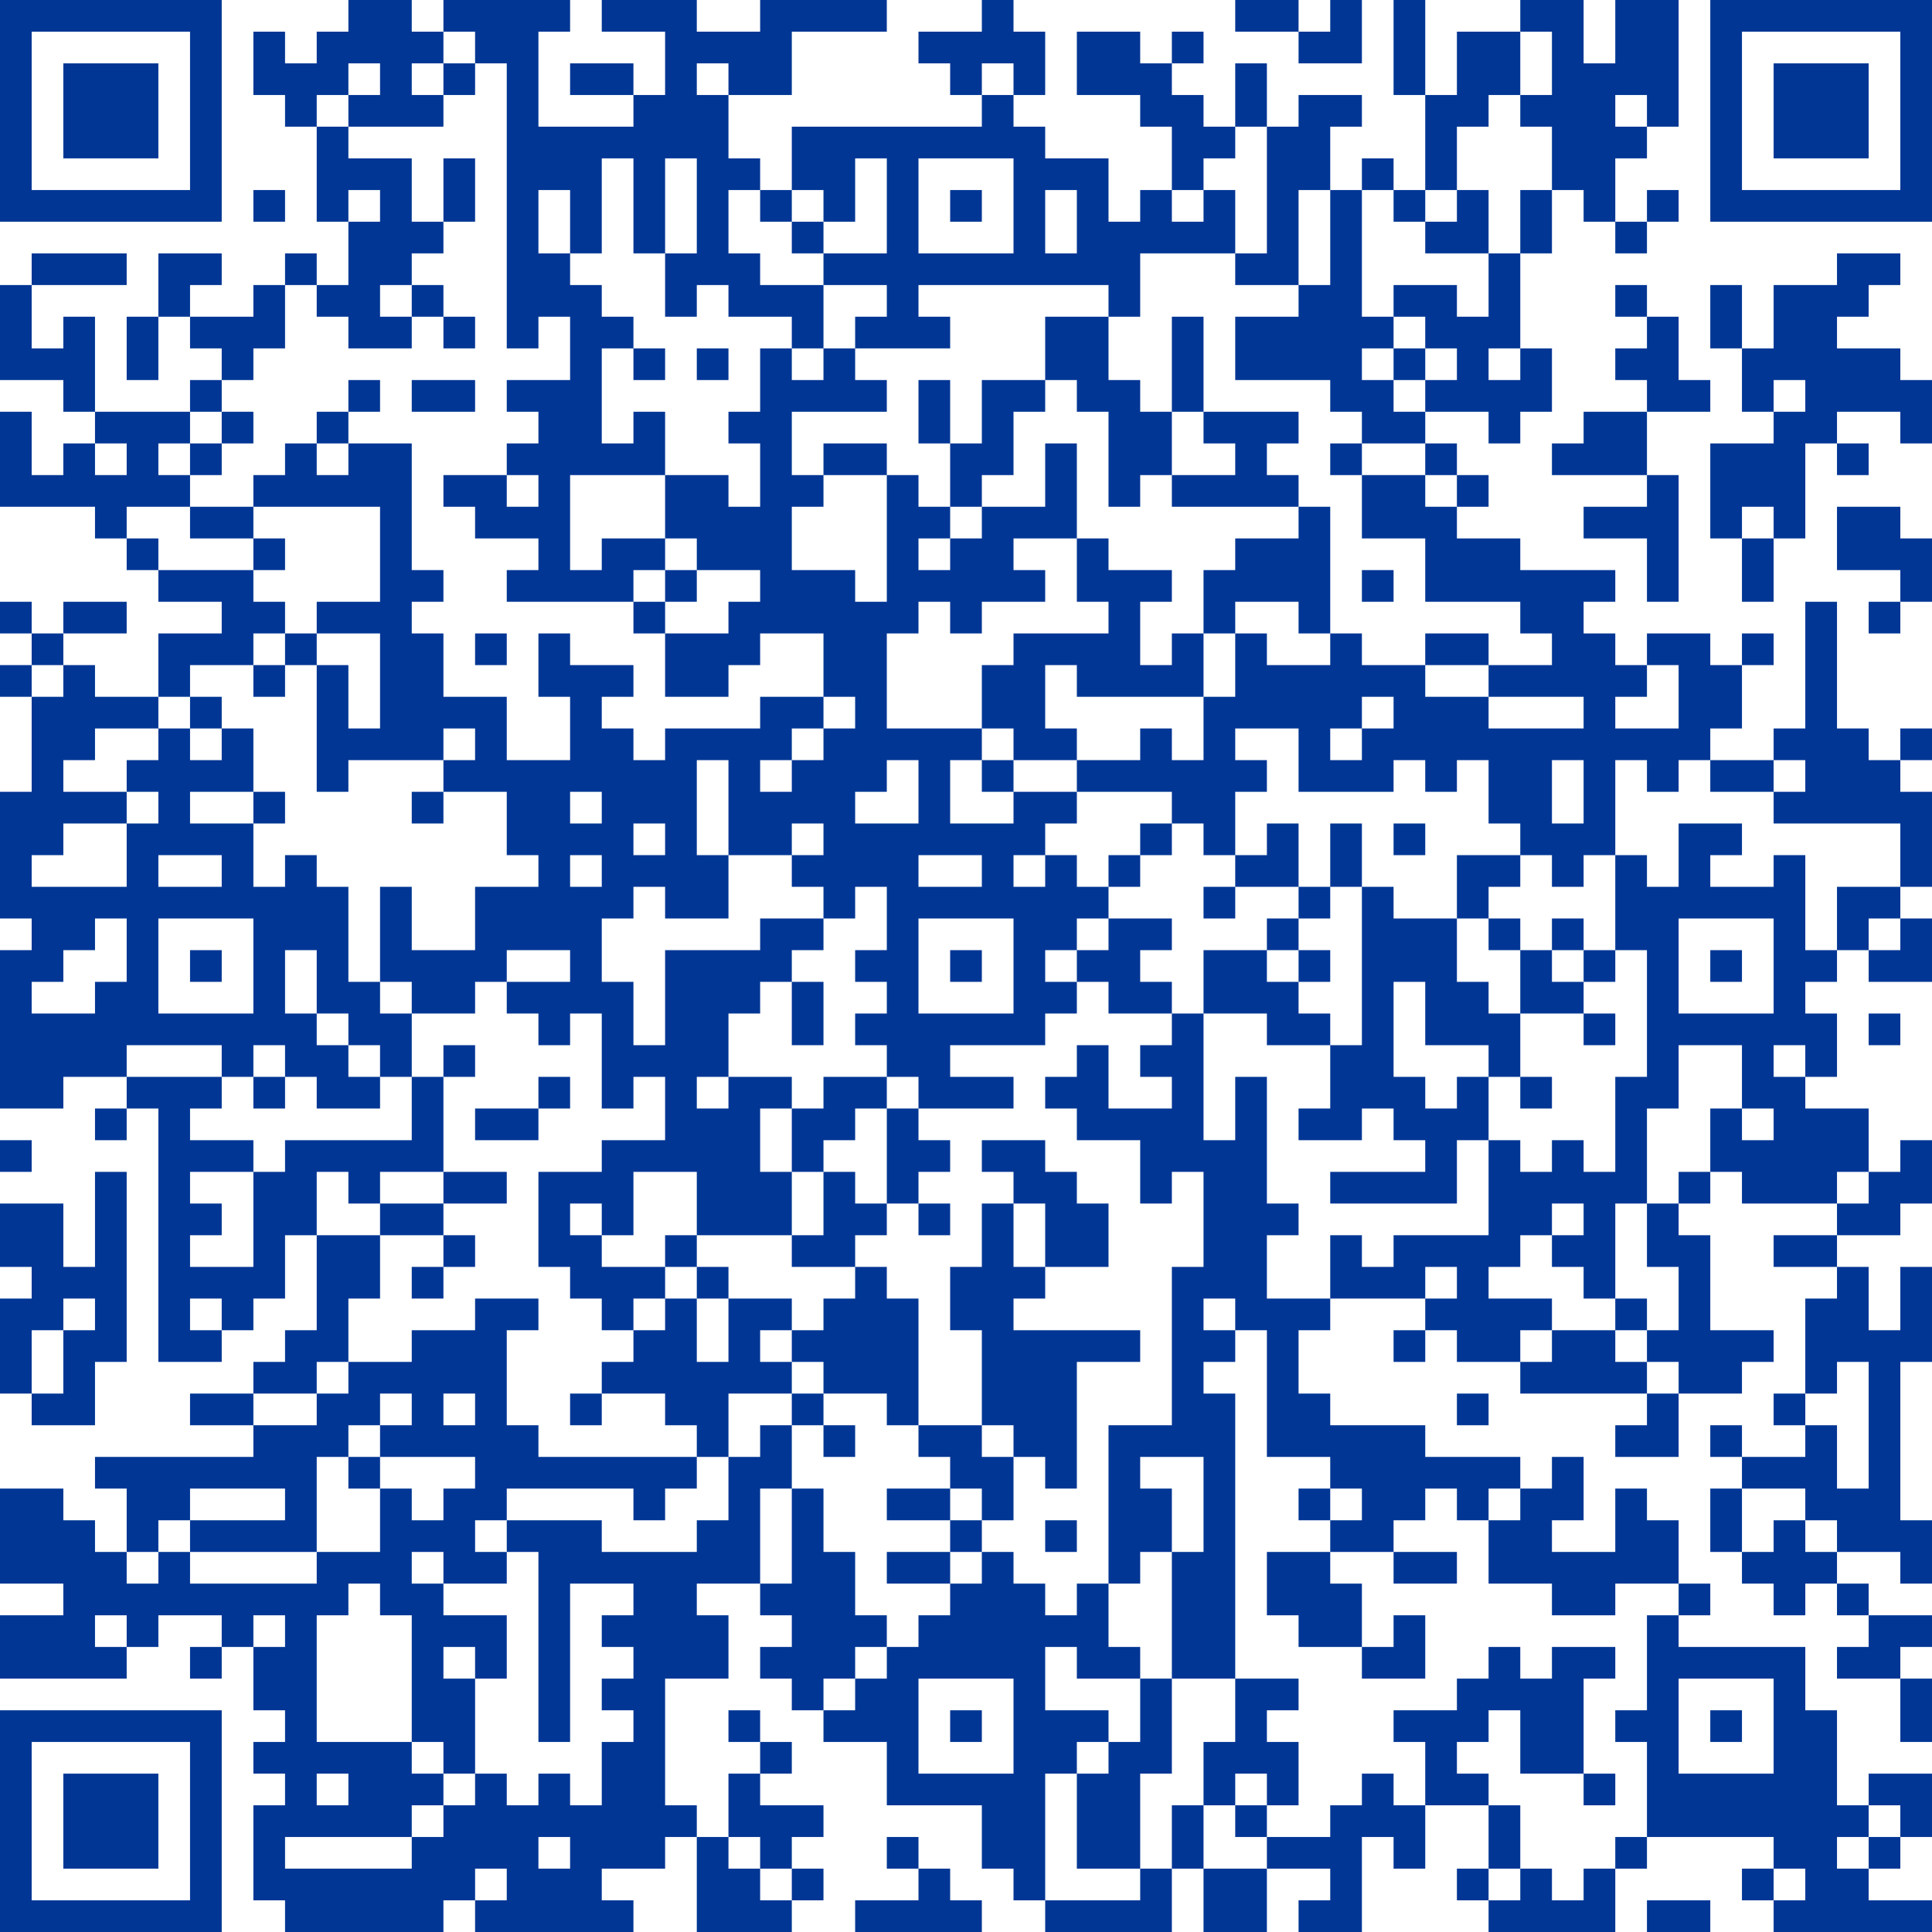 <?xml version="1.0" encoding="UTF-8"?> <svg xmlns="http://www.w3.org/2000/svg" width="74" height="74" viewBox="0 0 74 74" fill="none"><path d="M0 0H1.213V1.213H0V0ZM1.213 0H2.426V1.213H1.213V0ZM2.426 0H3.639V1.213H2.426V0ZM3.639 0H4.852V1.213H3.639V0ZM4.852 0H6.066V1.213H4.852V0ZM6.066 0H7.279V1.213H6.066V0ZM7.279 0H8.492V1.213H7.279V0ZM13.344 0H14.557V1.213H13.344V0ZM14.557 0H15.771V1.213H14.557V0ZM16.984 0H18.197V1.213H16.984V0ZM18.197 0H19.41V1.213H18.197V0ZM19.41 0H20.623V1.213H19.41V0ZM20.623 0H21.836V1.213H20.623V0ZM23.049 0H24.262V1.213H23.049V0ZM24.262 0H25.475V1.213H24.262V0ZM25.475 0H26.689V1.213H25.475V0ZM29.115 0H30.328V1.213H29.115V0ZM30.328 0H31.541V1.213H30.328V0ZM31.541 0H32.754V1.213H31.541V0ZM32.754 0H33.967V1.213H32.754V0ZM37.607 0H38.82V1.213H37.607V0ZM47.312 0H48.525V1.213H47.312V0ZM48.525 0H49.738V1.213H48.525V0ZM50.951 0H52.164V1.213H50.951V0ZM53.377 0H54.59V1.213H53.377V0ZM58.23 0H59.443V1.213H58.23V0ZM59.443 0H60.656V1.213H59.443V0ZM61.869 0H63.082V1.213H61.869V0ZM63.082 0H64.295V1.213H63.082V0ZM65.508 0H66.721V1.213H65.508V0ZM66.721 0H67.934V1.213H66.721V0ZM67.934 0H69.147V1.213H67.934V0ZM69.147 0H70.361V1.213H69.147V0ZM70.361 0H71.574V1.213H70.361V0ZM71.574 0H72.787V1.213H71.574V0ZM72.787 0H74V1.213H72.787V0ZM0 1.213H1.213V2.426H0V1.213ZM7.279 1.213H8.492V2.426H7.279V1.213ZM9.705 1.213H10.918V2.426H9.705V1.213ZM12.131 1.213H13.344V2.426H12.131V1.213ZM13.344 1.213H14.557V2.426H13.344V1.213ZM14.557 1.213H15.771V2.426H14.557V1.213ZM15.771 1.213H16.984V2.426H15.771V1.213ZM18.197 1.213H19.41V2.426H18.197V1.213ZM19.41 1.213H20.623V2.426H19.41V1.213ZM25.475 1.213H26.689V2.426H25.475V1.213ZM26.689 1.213H27.902V2.426H26.689V1.213ZM27.902 1.213H29.115V2.426H27.902V1.213ZM29.115 1.213H30.328V2.426H29.115V1.213ZM35.18 1.213H36.393V2.426H35.18V1.213ZM36.393 1.213H37.607V2.426H36.393V1.213ZM37.607 1.213H38.82V2.426H37.607V1.213ZM38.82 1.213H40.033V2.426H38.82V1.213ZM41.246 1.213H42.459V2.426H41.246V1.213ZM42.459 1.213H43.672V2.426H42.459V1.213ZM44.885 1.213H46.098V2.426H44.885V1.213ZM49.738 1.213H50.951V2.426H49.738V1.213ZM50.951 1.213H52.164V2.426H50.951V1.213ZM53.377 1.213H54.59V2.426H53.377V1.213ZM55.803 1.213H57.016V2.426H55.803V1.213ZM57.016 1.213H58.23V2.426H57.016V1.213ZM59.443 1.213H60.656V2.426H59.443V1.213ZM61.869 1.213H63.082V2.426H61.869V1.213ZM63.082 1.213H64.295V2.426H63.082V1.213ZM65.508 1.213H66.721V2.426H65.508V1.213ZM72.787 1.213H74V2.426H72.787V1.213ZM0 2.426H1.213V3.639H0V2.426ZM2.426 2.426H3.639V3.639H2.426V2.426ZM3.639 2.426H4.852V3.639H3.639V2.426ZM4.852 2.426H6.066V3.639H4.852V2.426ZM7.279 2.426H8.492V3.639H7.279V2.426ZM9.705 2.426H10.918V3.639H9.705V2.426ZM10.918 2.426H12.131V3.639H10.918V2.426ZM12.131 2.426H13.344V3.639H12.131V2.426ZM14.557 2.426H15.771V3.639H14.557V2.426ZM16.984 2.426H18.197V3.639H16.984V2.426ZM19.41 2.426H20.623V3.639H19.41V2.426ZM21.836 2.426H23.049V3.639H21.836V2.426ZM23.049 2.426H24.262V3.639H23.049V2.426ZM25.475 2.426H26.689V3.639H25.475V2.426ZM27.902 2.426H29.115V3.639H27.902V2.426ZM29.115 2.426H30.328V3.639H29.115V2.426ZM36.393 2.426H37.607V3.639H36.393V2.426ZM38.82 2.426H40.033V3.639H38.82V2.426ZM41.246 2.426H42.459V3.639H41.246V2.426ZM42.459 2.426H43.672V3.639H42.459V2.426ZM43.672 2.426H44.885V3.639H43.672V2.426ZM47.312 2.426H48.525V3.639H47.312V2.426ZM53.377 2.426H54.59V3.639H53.377V2.426ZM55.803 2.426H57.016V3.639H55.803V2.426ZM57.016 2.426H58.23V3.639H57.016V2.426ZM59.443 2.426H60.656V3.639H59.443V2.426ZM60.656 2.426H61.869V3.639H60.656V2.426ZM61.869 2.426H63.082V3.639H61.869V2.426ZM63.082 2.426H64.295V3.639H63.082V2.426ZM65.508 2.426H66.721V3.639H65.508V2.426ZM67.934 2.426H69.147V3.639H67.934V2.426ZM69.147 2.426H70.361V3.639H69.147V2.426ZM70.361 2.426H71.574V3.639H70.361V2.426ZM72.787 2.426H74V3.639H72.787V2.426ZM0 3.639H1.213V4.852H0V3.639ZM2.426 3.639H3.639V4.852H2.426V3.639ZM3.639 3.639H4.852V4.852H3.639V3.639ZM4.852 3.639H6.066V4.852H4.852V3.639ZM7.279 3.639H8.492V4.852H7.279V3.639ZM10.918 3.639H12.131V4.852H10.918V3.639ZM13.344 3.639H14.557V4.852H13.344V3.639ZM14.557 3.639H15.771V4.852H14.557V3.639ZM15.771 3.639H16.984V4.852H15.771V3.639ZM19.41 3.639H20.623V4.852H19.41V3.639ZM24.262 3.639H25.475V4.852H24.262V3.639ZM25.475 3.639H26.689V4.852H25.475V3.639ZM26.689 3.639H27.902V4.852H26.689V3.639ZM37.607 3.639H38.82V4.852H37.607V3.639ZM43.672 3.639H44.885V4.852H43.672V3.639ZM44.885 3.639H46.098V4.852H44.885V3.639ZM47.312 3.639H48.525V4.852H47.312V3.639ZM49.738 3.639H50.951V4.852H49.738V3.639ZM50.951 3.639H52.164V4.852H50.951V3.639ZM54.59 3.639H55.803V4.852H54.59V3.639ZM55.803 3.639H57.016V4.852H55.803V3.639ZM58.23 3.639H59.443V4.852H58.23V3.639ZM59.443 3.639H60.656V4.852H59.443V3.639ZM60.656 3.639H61.869V4.852H60.656V3.639ZM63.082 3.639H64.295V4.852H63.082V3.639ZM65.508 3.639H66.721V4.852H65.508V3.639ZM67.934 3.639H69.147V4.852H67.934V3.639ZM69.147 3.639H70.361V4.852H69.147V3.639ZM70.361 3.639H71.574V4.852H70.361V3.639ZM72.787 3.639H74V4.852H72.787V3.639ZM0 4.852H1.213V6.066H0V4.852ZM2.426 4.852H3.639V6.066H2.426V4.852ZM3.639 4.852H4.852V6.066H3.639V4.852ZM4.852 4.852H6.066V6.066H4.852V4.852ZM7.279 4.852H8.492V6.066H7.279V4.852ZM12.131 4.852H13.344V6.066H12.131V4.852ZM19.41 4.852H20.623V6.066H19.41V4.852ZM20.623 4.852H21.836V6.066H20.623V4.852ZM21.836 4.852H23.049V6.066H21.836V4.852ZM23.049 4.852H24.262V6.066H23.049V4.852ZM24.262 4.852H25.475V6.066H24.262V4.852ZM25.475 4.852H26.689V6.066H25.475V4.852ZM26.689 4.852H27.902V6.066H26.689V4.852ZM30.328 4.852H31.541V6.066H30.328V4.852ZM31.541 4.852H32.754V6.066H31.541V4.852ZM32.754 4.852H33.967V6.066H32.754V4.852ZM33.967 4.852H35.18V6.066H33.967V4.852ZM35.18 4.852H36.393V6.066H35.18V4.852ZM36.393 4.852H37.607V6.066H36.393V4.852ZM37.607 4.852H38.82V6.066H37.607V4.852ZM38.82 4.852H40.033V6.066H38.82V4.852ZM44.885 4.852H46.098V6.066H44.885V4.852ZM46.098 4.852H47.312V6.066H46.098V4.852ZM48.525 4.852H49.738V6.066H48.525V4.852ZM49.738 4.852H50.951V6.066H49.738V4.852ZM54.59 4.852H55.803V6.066H54.59V4.852ZM59.443 4.852H60.656V6.066H59.443V4.852ZM60.656 4.852H61.869V6.066H60.656V4.852ZM61.869 4.852H63.082V6.066H61.869V4.852ZM65.508 4.852H66.721V6.066H65.508V4.852ZM67.934 4.852H69.147V6.066H67.934V4.852ZM69.147 4.852H70.361V6.066H69.147V4.852ZM70.361 4.852H71.574V6.066H70.361V4.852ZM72.787 4.852H74V6.066H72.787V4.852ZM0 6.066H1.213V7.279H0V6.066ZM7.279 6.066H8.492V7.279H7.279V6.066ZM12.131 6.066H13.344V7.279H12.131V6.066ZM13.344 6.066H14.557V7.279H13.344V6.066ZM14.557 6.066H15.771V7.279H14.557V6.066ZM16.984 6.066H18.197V7.279H16.984V6.066ZM19.41 6.066H20.623V7.279H19.41V6.066ZM20.623 6.066H21.836V7.279H20.623V6.066ZM21.836 6.066H23.049V7.279H21.836V6.066ZM24.262 6.066H25.475V7.279H24.262V6.066ZM26.689 6.066H27.902V7.279H26.689V6.066ZM27.902 6.066H29.115V7.279H27.902V6.066ZM30.328 6.066H31.541V7.279H30.328V6.066ZM31.541 6.066H32.754V7.279H31.541V6.066ZM33.967 6.066H35.18V7.279H33.967V6.066ZM38.82 6.066H40.033V7.279H38.82V6.066ZM40.033 6.066H41.246V7.279H40.033V6.066ZM41.246 6.066H42.459V7.279H41.246V6.066ZM44.885 6.066H46.098V7.279H44.885V6.066ZM48.525 6.066H49.738V7.279H48.525V6.066ZM49.738 6.066H50.951V7.279H49.738V6.066ZM52.164 6.066H53.377V7.279H52.164V6.066ZM54.59 6.066H55.803V7.279H54.59V6.066ZM59.443 6.066H60.656V7.279H59.443V6.066ZM60.656 6.066H61.869V7.279H60.656V6.066ZM65.508 6.066H66.721V7.279H65.508V6.066ZM72.787 6.066H74V7.279H72.787V6.066ZM0 7.279H1.213V8.492H0V7.279ZM1.213 7.279H2.426V8.492H1.213V7.279ZM2.426 7.279H3.639V8.492H2.426V7.279ZM3.639 7.279H4.852V8.492H3.639V7.279ZM4.852 7.279H6.066V8.492H4.852V7.279ZM6.066 7.279H7.279V8.492H6.066V7.279ZM7.279 7.279H8.492V8.492H7.279V7.279ZM9.705 7.279H10.918V8.492H9.705V7.279ZM12.131 7.279H13.344V8.492H12.131V7.279ZM14.557 7.279H15.771V8.492H14.557V7.279ZM16.984 7.279H18.197V8.492H16.984V7.279ZM19.41 7.279H20.623V8.492H19.41V7.279ZM21.836 7.279H23.049V8.492H21.836V7.279ZM24.262 7.279H25.475V8.492H24.262V7.279ZM26.689 7.279H27.902V8.492H26.689V7.279ZM29.115 7.279H30.328V8.492H29.115V7.279ZM31.541 7.279H32.754V8.492H31.541V7.279ZM33.967 7.279H35.18V8.492H33.967V7.279ZM36.393 7.279H37.607V8.492H36.393V7.279ZM38.82 7.279H40.033V8.492H38.82V7.279ZM41.246 7.279H42.459V8.492H41.246V7.279ZM43.672 7.279H44.885V8.492H43.672V7.279ZM46.098 7.279H47.312V8.492H46.098V7.279ZM48.525 7.279H49.738V8.492H48.525V7.279ZM50.951 7.279H52.164V8.492H50.951V7.279ZM53.377 7.279H54.59V8.492H53.377V7.279ZM55.803 7.279H57.016V8.492H55.803V7.279ZM58.23 7.279H59.443V8.492H58.23V7.279ZM60.656 7.279H61.869V8.492H60.656V7.279ZM63.082 7.279H64.295V8.492H63.082V7.279ZM65.508 7.279H66.721V8.492H65.508V7.279ZM66.721 7.279H67.934V8.492H66.721V7.279ZM67.934 7.279H69.147V8.492H67.934V7.279ZM69.147 7.279H70.361V8.492H69.147V7.279ZM70.361 7.279H71.574V8.492H70.361V7.279ZM71.574 7.279H72.787V8.492H71.574V7.279ZM72.787 7.279H74V8.492H72.787V7.279ZM13.344 8.492H14.557V9.705H13.344V8.492ZM14.557 8.492H15.771V9.705H14.557V8.492ZM15.771 8.492H16.984V9.705H15.771V8.492ZM19.41 8.492H20.623V9.705H19.41V8.492ZM21.836 8.492H23.049V9.705H21.836V8.492ZM24.262 8.492H25.475V9.705H24.262V8.492ZM26.689 8.492H27.902V9.705H26.689V8.492ZM30.328 8.492H31.541V9.705H30.328V8.492ZM33.967 8.492H35.18V9.705H33.967V8.492ZM38.82 8.492H40.033V9.705H38.82V8.492ZM41.246 8.492H42.459V9.705H41.246V8.492ZM42.459 8.492H43.672V9.705H42.459V8.492ZM43.672 8.492H44.885V9.705H43.672V8.492ZM44.885 8.492H46.098V9.705H44.885V8.492ZM46.098 8.492H47.312V9.705H46.098V8.492ZM48.525 8.492H49.738V9.705H48.525V8.492ZM50.951 8.492H52.164V9.705H50.951V8.492ZM54.59 8.492H55.803V9.705H54.59V8.492ZM55.803 8.492H57.016V9.705H55.803V8.492ZM58.23 8.492H59.443V9.705H58.23V8.492ZM61.869 8.492H63.082V9.705H61.869V8.492ZM1.213 9.705H2.426V10.918H1.213V9.705ZM2.426 9.705H3.639V10.918H2.426V9.705ZM3.639 9.705H4.852V10.918H3.639V9.705ZM6.066 9.705H7.279V10.918H6.066V9.705ZM7.279 9.705H8.492V10.918H7.279V9.705ZM10.918 9.705H12.131V10.918H10.918V9.705ZM13.344 9.705H14.557V10.918H13.344V9.705ZM14.557 9.705H15.771V10.918H14.557V9.705ZM19.41 9.705H20.623V10.918H19.41V9.705ZM20.623 9.705H21.836V10.918H20.623V9.705ZM25.475 9.705H26.689V10.918H25.475V9.705ZM26.689 9.705H27.902V10.918H26.689V9.705ZM27.902 9.705H29.115V10.918H27.902V9.705ZM31.541 9.705H32.754V10.918H31.541V9.705ZM32.754 9.705H33.967V10.918H32.754V9.705ZM33.967 9.705H35.18V10.918H33.967V9.705ZM35.18 9.705H36.393V10.918H35.18V9.705ZM36.393 9.705H37.607V10.918H36.393V9.705ZM37.607 9.705H38.82V10.918H37.607V9.705ZM38.82 9.705H40.033V10.918H38.82V9.705ZM40.033 9.705H41.246V10.918H40.033V9.705ZM41.246 9.705H42.459V10.918H41.246V9.705ZM42.459 9.705H43.672V10.918H42.459V9.705ZM47.312 9.705H48.525V10.918H47.312V9.705ZM48.525 9.705H49.738V10.918H48.525V9.705ZM50.951 9.705H52.164V10.918H50.951V9.705ZM57.016 9.705H58.23V10.918H57.016V9.705ZM70.361 9.705H71.574V10.918H70.361V9.705ZM71.574 9.705H72.787V10.918H71.574V9.705ZM0 10.918H1.213V12.131H0V10.918ZM6.066 10.918H7.279V12.131H6.066V10.918ZM9.705 10.918H10.918V12.131H9.705V10.918ZM12.131 10.918H13.344V12.131H12.131V10.918ZM13.344 10.918H14.557V12.131H13.344V10.918ZM15.771 10.918H16.984V12.131H15.771V10.918ZM19.41 10.918H20.623V12.131H19.41V10.918ZM20.623 10.918H21.836V12.131H20.623V10.918ZM21.836 10.918H23.049V12.131H21.836V10.918ZM25.475 10.918H26.689V12.131H25.475V10.918ZM27.902 10.918H29.115V12.131H27.902V10.918ZM29.115 10.918H30.328V12.131H29.115V10.918ZM30.328 10.918H31.541V12.131H30.328V10.918ZM33.967 10.918H35.18V12.131H33.967V10.918ZM42.459 10.918H43.672V12.131H42.459V10.918ZM49.738 10.918H50.951V12.131H49.738V10.918ZM50.951 10.918H52.164V12.131H50.951V10.918ZM53.377 10.918H54.59V12.131H53.377V10.918ZM54.59 10.918H55.803V12.131H54.59V10.918ZM57.016 10.918H58.23V12.131H57.016V10.918ZM61.869 10.918H63.082V12.131H61.869V10.918ZM65.508 10.918H66.721V12.131H65.508V10.918ZM67.934 10.918H69.147V12.131H67.934V10.918ZM69.147 10.918H70.361V12.131H69.147V10.918ZM70.361 10.918H71.574V12.131H70.361V10.918ZM0 12.131H1.213V13.344H0V12.131ZM2.426 12.131H3.639V13.344H2.426V12.131ZM4.852 12.131H6.066V13.344H4.852V12.131ZM7.279 12.131H8.492V13.344H7.279V12.131ZM8.492 12.131H9.705V13.344H8.492V12.131ZM9.705 12.131H10.918V13.344H9.705V12.131ZM13.344 12.131H14.557V13.344H13.344V12.131ZM14.557 12.131H15.771V13.344H14.557V12.131ZM16.984 12.131H18.197V13.344H16.984V12.131ZM19.41 12.131H20.623V13.344H19.41V12.131ZM21.836 12.131H23.049V13.344H21.836V12.131ZM23.049 12.131H24.262V13.344H23.049V12.131ZM30.328 12.131H31.541V13.344H30.328V12.131ZM32.754 12.131H33.967V13.344H32.754V12.131ZM33.967 12.131H35.18V13.344H33.967V12.131ZM35.18 12.131H36.393V13.344H35.18V12.131ZM40.033 12.131H41.246V13.344H40.033V12.131ZM41.246 12.131H42.459V13.344H41.246V12.131ZM44.885 12.131H46.098V13.344H44.885V12.131ZM47.312 12.131H48.525V13.344H47.312V12.131ZM48.525 12.131H49.738V13.344H48.525V12.131ZM49.738 12.131H50.951V13.344H49.738V12.131ZM50.951 12.131H52.164V13.344H50.951V12.131ZM52.164 12.131H53.377V13.344H52.164V12.131ZM54.59 12.131H55.803V13.344H54.59V12.131ZM55.803 12.131H57.016V13.344H55.803V12.131ZM57.016 12.131H58.23V13.344H57.016V12.131ZM63.082 12.131H64.295V13.344H63.082V12.131ZM65.508 12.131H66.721V13.344H65.508V12.131ZM67.934 12.131H69.147V13.344H67.934V12.131ZM69.147 12.131H70.361V13.344H69.147V12.131ZM0 13.344H1.213V14.557H0V13.344ZM1.213 13.344H2.426V14.557H1.213V13.344ZM2.426 13.344H3.639V14.557H2.426V13.344ZM4.852 13.344H6.066V14.557H4.852V13.344ZM8.492 13.344H9.705V14.557H8.492V13.344ZM21.836 13.344H23.049V14.557H21.836V13.344ZM24.262 13.344H25.475V14.557H24.262V13.344ZM26.689 13.344H27.902V14.557H26.689V13.344ZM29.115 13.344H30.328V14.557H29.115V13.344ZM31.541 13.344H32.754V14.557H31.541V13.344ZM40.033 13.344H41.246V14.557H40.033V13.344ZM41.246 13.344H42.459V14.557H41.246V13.344ZM44.885 13.344H46.098V14.557H44.885V13.344ZM47.312 13.344H48.525V14.557H47.312V13.344ZM48.525 13.344H49.738V14.557H48.525V13.344ZM49.738 13.344H50.951V14.557H49.738V13.344ZM50.951 13.344H52.164V14.557H50.951V13.344ZM53.377 13.344H54.59V14.557H53.377V13.344ZM55.803 13.344H57.016V14.557H55.803V13.344ZM58.23 13.344H59.443V14.557H58.23V13.344ZM61.869 13.344H63.082V14.557H61.869V13.344ZM63.082 13.344H64.295V14.557H63.082V13.344ZM66.721 13.344H67.934V14.557H66.721V13.344ZM67.934 13.344H69.147V14.557H67.934V13.344ZM69.147 13.344H70.361V14.557H69.147V13.344ZM70.361 13.344H71.574V14.557H70.361V13.344ZM71.574 13.344H72.787V14.557H71.574V13.344ZM2.426 14.557H3.639V15.771H2.426V14.557ZM7.279 14.557H8.492V15.771H7.279V14.557ZM13.344 14.557H14.557V15.771H13.344V14.557ZM15.771 14.557H16.984V15.771H15.771V14.557ZM16.984 14.557H18.197V15.771H16.984V14.557ZM19.41 14.557H20.623V15.771H19.41V14.557ZM20.623 14.557H21.836V15.771H20.623V14.557ZM21.836 14.557H23.049V15.771H21.836V14.557ZM29.115 14.557H30.328V15.771H29.115V14.557ZM30.328 14.557H31.541V15.771H30.328V14.557ZM31.541 14.557H32.754V15.771H31.541V14.557ZM32.754 14.557H33.967V15.771H32.754V14.557ZM35.18 14.557H36.393V15.771H35.18V14.557ZM37.607 14.557H38.82V15.771H37.607V14.557ZM38.82 14.557H40.033V15.771H38.82V14.557ZM41.246 14.557H42.459V15.771H41.246V14.557ZM42.459 14.557H43.672V15.771H42.459V14.557ZM44.885 14.557H46.098V15.771H44.885V14.557ZM50.951 14.557H52.164V15.771H50.951V14.557ZM52.164 14.557H53.377V15.771H52.164V14.557ZM54.59 14.557H55.803V15.771H54.59V14.557ZM55.803 14.557H57.016V15.771H55.803V14.557ZM57.016 14.557H58.23V15.771H57.016V14.557ZM58.23 14.557H59.443V15.771H58.23V14.557ZM63.082 14.557H64.295V15.771H63.082V14.557ZM64.295 14.557H65.508V15.771H64.295V14.557ZM66.721 14.557H67.934V15.771H66.721V14.557ZM69.147 14.557H70.361V15.771H69.147V14.557ZM70.361 14.557H71.574V15.771H70.361V14.557ZM71.574 14.557H72.787V15.771H71.574V14.557ZM72.787 14.557H74V15.771H72.787V14.557ZM0 15.771H1.213V16.984H0V15.771ZM3.639 15.771H4.852V16.984H3.639V15.771ZM4.852 15.771H6.066V16.984H4.852V15.771ZM6.066 15.771H7.279V16.984H6.066V15.771ZM8.492 15.771H9.705V16.984H8.492V15.771ZM12.131 15.771H13.344V16.984H12.131V15.771ZM20.623 15.771H21.836V16.984H20.623V15.771ZM21.836 15.771H23.049V16.984H21.836V15.771ZM24.262 15.771H25.475V16.984H24.262V15.771ZM27.902 15.771H29.115V16.984H27.902V15.771ZM29.115 15.771H30.328V16.984H29.115V15.771ZM35.18 15.771H36.393V16.984H35.18V15.771ZM37.607 15.771H38.82V16.984H37.607V15.771ZM42.459 15.771H43.672V16.984H42.459V15.771ZM43.672 15.771H44.885V16.984H43.672V15.771ZM46.098 15.771H47.312V16.984H46.098V15.771ZM47.312 15.771H48.525V16.984H47.312V15.771ZM48.525 15.771H49.738V16.984H48.525V15.771ZM52.164 15.771H53.377V16.984H52.164V15.771ZM53.377 15.771H54.59V16.984H53.377V15.771ZM57.016 15.771H58.23V16.984H57.016V15.771ZM60.656 15.771H61.869V16.984H60.656V15.771ZM61.869 15.771H63.082V16.984H61.869V15.771ZM67.934 15.771H69.147V16.984H67.934V15.771ZM69.147 15.771H70.361V16.984H69.147V15.771ZM72.787 15.771H74V16.984H72.787V15.771ZM0 16.984H1.213V18.197H0V16.984ZM2.426 16.984H3.639V18.197H2.426V16.984ZM4.852 16.984H6.066V18.197H4.852V16.984ZM7.279 16.984H8.492V18.197H7.279V16.984ZM10.918 16.984H12.131V18.197H10.918V16.984ZM13.344 16.984H14.557V18.197H13.344V16.984ZM14.557 16.984H15.771V18.197H14.557V16.984ZM19.41 16.984H20.623V18.197H19.41V16.984ZM20.623 16.984H21.836V18.197H20.623V16.984ZM21.836 16.984H23.049V18.197H21.836V16.984ZM23.049 16.984H24.262V18.197H23.049V16.984ZM24.262 16.984H25.475V18.197H24.262V16.984ZM29.115 16.984H30.328V18.197H29.115V16.984ZM31.541 16.984H32.754V18.197H31.541V16.984ZM32.754 16.984H33.967V18.197H32.754V16.984ZM36.393 16.984H37.607V18.197H36.393V16.984ZM37.607 16.984H38.82V18.197H37.607V16.984ZM40.033 16.984H41.246V18.197H40.033V16.984ZM42.459 16.984H43.672V18.197H42.459V16.984ZM43.672 16.984H44.885V18.197H43.672V16.984ZM47.312 16.984H48.525V18.197H47.312V16.984ZM50.951 16.984H52.164V18.197H50.951V16.984ZM54.59 16.984H55.803V18.197H54.59V16.984ZM59.443 16.984H60.656V18.197H59.443V16.984ZM60.656 16.984H61.869V18.197H60.656V16.984ZM61.869 16.984H63.082V18.197H61.869V16.984ZM65.508 16.984H66.721V18.197H65.508V16.984ZM66.721 16.984H67.934V18.197H66.721V16.984ZM67.934 16.984H69.147V18.197H67.934V16.984ZM70.361 16.984H71.574V18.197H70.361V16.984ZM0 18.197H1.213V19.41H0V18.197ZM1.213 18.197H2.426V19.41H1.213V18.197ZM2.426 18.197H3.639V19.41H2.426V18.197ZM3.639 18.197H4.852V19.41H3.639V18.197ZM4.852 18.197H6.066V19.41H4.852V18.197ZM6.066 18.197H7.279V19.41H6.066V18.197ZM9.705 18.197H10.918V19.41H9.705V18.197ZM10.918 18.197H12.131V19.41H10.918V18.197ZM12.131 18.197H13.344V19.41H12.131V18.197ZM13.344 18.197H14.557V19.41H13.344V18.197ZM14.557 18.197H15.771V19.41H14.557V18.197ZM16.984 18.197H18.197V19.41H16.984V18.197ZM18.197 18.197H19.41V19.41H18.197V18.197ZM20.623 18.197H21.836V19.41H20.623V18.197ZM25.475 18.197H26.689V19.41H25.475V18.197ZM26.689 18.197H27.902V19.41H26.689V18.197ZM29.115 18.197H30.328V19.41H29.115V18.197ZM30.328 18.197H31.541V19.41H30.328V18.197ZM33.967 18.197H35.18V19.41H33.967V18.197ZM36.393 18.197H37.607V19.41H36.393V18.197ZM40.033 18.197H41.246V19.41H40.033V18.197ZM42.459 18.197H43.672V19.41H42.459V18.197ZM44.885 18.197H46.098V19.41H44.885V18.197ZM46.098 18.197H47.312V19.41H46.098V18.197ZM47.312 18.197H48.525V19.41H47.312V18.197ZM48.525 18.197H49.738V19.41H48.525V18.197ZM52.164 18.197H53.377V19.41H52.164V18.197ZM53.377 18.197H54.59V19.41H53.377V18.197ZM55.803 18.197H57.016V19.41H55.803V18.197ZM63.082 18.197H64.295V19.41H63.082V18.197ZM65.508 18.197H66.721V19.41H65.508V18.197ZM66.721 18.197H67.934V19.41H66.721V18.197ZM67.934 18.197H69.147V19.41H67.934V18.197ZM3.639 19.41H4.852V20.623H3.639V19.41ZM7.279 19.41H8.492V20.623H7.279V19.41ZM8.492 19.41H9.705V20.623H8.492V19.41ZM14.557 19.41H15.771V20.623H14.557V19.41ZM18.197 19.41H19.41V20.623H18.197V19.41ZM19.41 19.41H20.623V20.623H19.41V19.41ZM20.623 19.41H21.836V20.623H20.623V19.41ZM25.475 19.41H26.689V20.623H25.475V19.41ZM26.689 19.41H27.902V20.623H26.689V19.41ZM27.902 19.41H29.115V20.623H27.902V19.41ZM29.115 19.41H30.328V20.623H29.115V19.41ZM33.967 19.41H35.18V20.623H33.967V19.41ZM35.18 19.41H36.393V20.623H35.18V19.41ZM37.607 19.41H38.82V20.623H37.607V19.41ZM38.82 19.41H40.033V20.623H38.82V19.41ZM40.033 19.41H41.246V20.623H40.033V19.41ZM49.738 19.41H50.951V20.623H49.738V19.41ZM52.164 19.41H53.377V20.623H52.164V19.41ZM53.377 19.41H54.59V20.623H53.377V19.41ZM54.59 19.41H55.803V20.623H54.59V19.41ZM60.656 19.41H61.869V20.623H60.656V19.41ZM61.869 19.41H63.082V20.623H61.869V19.41ZM63.082 19.41H64.295V20.623H63.082V19.41ZM65.508 19.41H66.721V20.623H65.508V19.41ZM67.934 19.41H69.147V20.623H67.934V19.41ZM70.361 19.41H71.574V20.623H70.361V19.41ZM71.574 19.41H72.787V20.623H71.574V19.41ZM4.852 20.623H6.066V21.836H4.852V20.623ZM9.705 20.623H10.918V21.836H9.705V20.623ZM14.557 20.623H15.771V21.836H14.557V20.623ZM20.623 20.623H21.836V21.836H20.623V20.623ZM23.049 20.623H24.262V21.836H23.049V20.623ZM24.262 20.623H25.475V21.836H24.262V20.623ZM26.689 20.623H27.902V21.836H26.689V20.623ZM27.902 20.623H29.115V21.836H27.902V20.623ZM29.115 20.623H30.328V21.836H29.115V20.623ZM33.967 20.623H35.18V21.836H33.967V20.623ZM36.393 20.623H37.607V21.836H36.393V20.623ZM37.607 20.623H38.82V21.836H37.607V20.623ZM41.246 20.623H42.459V21.836H41.246V20.623ZM47.312 20.623H48.525V21.836H47.312V20.623ZM48.525 20.623H49.738V21.836H48.525V20.623ZM49.738 20.623H50.951V21.836H49.738V20.623ZM54.59 20.623H55.803V21.836H54.59V20.623ZM55.803 20.623H57.016V21.836H55.803V20.623ZM57.016 20.623H58.23V21.836H57.016V20.623ZM63.082 20.623H64.295V21.836H63.082V20.623ZM66.721 20.623H67.934V21.836H66.721V20.623ZM70.361 20.623H71.574V21.836H70.361V20.623ZM71.574 20.623H72.787V21.836H71.574V20.623ZM72.787 20.623H74V21.836H72.787V20.623ZM6.066 21.836H7.279V23.049H6.066V21.836ZM7.279 21.836H8.492V23.049H7.279V21.836ZM8.492 21.836H9.705V23.049H8.492V21.836ZM14.557 21.836H15.771V23.049H14.557V21.836ZM15.771 21.836H16.984V23.049H15.771V21.836ZM19.41 21.836H20.623V23.049H19.41V21.836ZM20.623 21.836H21.836V23.049H20.623V21.836ZM21.836 21.836H23.049V23.049H21.836V21.836ZM23.049 21.836H24.262V23.049H23.049V21.836ZM25.475 21.836H26.689V23.049H25.475V21.836ZM29.115 21.836H30.328V23.049H29.115V21.836ZM30.328 21.836H31.541V23.049H30.328V21.836ZM31.541 21.836H32.754V23.049H31.541V21.836ZM33.967 21.836H35.18V23.049H33.967V21.836ZM35.18 21.836H36.393V23.049H35.18V21.836ZM36.393 21.836H37.607V23.049H36.393V21.836ZM37.607 21.836H38.82V23.049H37.607V21.836ZM38.82 21.836H40.033V23.049H38.82V21.836ZM41.246 21.836H42.459V23.049H41.246V21.836ZM42.459 21.836H43.672V23.049H42.459V21.836ZM43.672 21.836H44.885V23.049H43.672V21.836ZM46.098 21.836H47.312V23.049H46.098V21.836ZM47.312 21.836H48.525V23.049H47.312V21.836ZM48.525 21.836H49.738V23.049H48.525V21.836ZM49.738 21.836H50.951V23.049H49.738V21.836ZM52.164 21.836H53.377V23.049H52.164V21.836ZM54.59 21.836H55.803V23.049H54.59V21.836ZM55.803 21.836H57.016V23.049H55.803V21.836ZM57.016 21.836H58.23V23.049H57.016V21.836ZM58.23 21.836H59.443V23.049H58.23V21.836ZM59.443 21.836H60.656V23.049H59.443V21.836ZM60.656 21.836H61.869V23.049H60.656V21.836ZM63.082 21.836H64.295V23.049H63.082V21.836ZM66.721 21.836H67.934V23.049H66.721V21.836ZM72.787 21.836H74V23.049H72.787V21.836ZM0 23.049H1.213V24.262H0V23.049ZM2.426 23.049H3.639V24.262H2.426V23.049ZM3.639 23.049H4.852V24.262H3.639V23.049ZM8.492 23.049H9.705V24.262H8.492V23.049ZM9.705 23.049H10.918V24.262H9.705V23.049ZM12.131 23.049H13.344V24.262H12.131V23.049ZM13.344 23.049H14.557V24.262H13.344V23.049ZM14.557 23.049H15.771V24.262H14.557V23.049ZM24.262 23.049H25.475V24.262H24.262V23.049ZM27.902 23.049H29.115V24.262H27.902V23.049ZM29.115 23.049H30.328V24.262H29.115V23.049ZM30.328 23.049H31.541V24.262H30.328V23.049ZM31.541 23.049H32.754V24.262H31.541V23.049ZM32.754 23.049H33.967V24.262H32.754V23.049ZM33.967 23.049H35.18V24.262H33.967V23.049ZM36.393 23.049H37.607V24.262H36.393V23.049ZM42.459 23.049H43.672V24.262H42.459V23.049ZM46.098 23.049H47.312V24.262H46.098V23.049ZM49.738 23.049H50.951V24.262H49.738V23.049ZM58.23 23.049H59.443V24.262H58.23V23.049ZM59.443 23.049H60.656V24.262H59.443V23.049ZM69.147 23.049H70.361V24.262H69.147V23.049ZM71.574 23.049H72.787V24.262H71.574V23.049ZM1.213 24.262H2.426V25.475H1.213V24.262ZM6.066 24.262H7.279V25.475H6.066V24.262ZM7.279 24.262H8.492V25.475H7.279V24.262ZM8.492 24.262H9.705V25.475H8.492V24.262ZM10.918 24.262H12.131V25.475H10.918V24.262ZM14.557 24.262H15.771V25.475H14.557V24.262ZM15.771 24.262H16.984V25.475H15.771V24.262ZM18.197 24.262H19.41V25.475H18.197V24.262ZM20.623 24.262H21.836V25.475H20.623V24.262ZM25.475 24.262H26.689V25.475H25.475V24.262ZM26.689 24.262H27.902V25.475H26.689V24.262ZM27.902 24.262H29.115V25.475H27.902V24.262ZM31.541 24.262H32.754V25.475H31.541V24.262ZM32.754 24.262H33.967V25.475H32.754V24.262ZM38.82 24.262H40.033V25.475H38.82V24.262ZM40.033 24.262H41.246V25.475H40.033V24.262ZM41.246 24.262H42.459V25.475H41.246V24.262ZM42.459 24.262H43.672V25.475H42.459V24.262ZM44.885 24.262H46.098V25.475H44.885V24.262ZM47.312 24.262H48.525V25.475H47.312V24.262ZM50.951 24.262H52.164V25.475H50.951V24.262ZM54.59 24.262H55.803V25.475H54.59V24.262ZM55.803 24.262H57.016V25.475H55.803V24.262ZM59.443 24.262H60.656V25.475H59.443V24.262ZM60.656 24.262H61.869V25.475H60.656V24.262ZM63.082 24.262H64.295V25.475H63.082V24.262ZM64.295 24.262H65.508V25.475H64.295V24.262ZM66.721 24.262H67.934V25.475H66.721V24.262ZM69.147 24.262H70.361V25.475H69.147V24.262ZM0 25.475H1.213V26.689H0V25.475ZM2.426 25.475H3.639V26.689H2.426V25.475ZM6.066 25.475H7.279V26.689H6.066V25.475ZM9.705 25.475H10.918V26.689H9.705V25.475ZM12.131 25.475H13.344V26.689H12.131V25.475ZM14.557 25.475H15.771V26.689H14.557V25.475ZM15.771 25.475H16.984V26.689H15.771V25.475ZM20.623 25.475H21.836V26.689H20.623V25.475ZM21.836 25.475H23.049V26.689H21.836V25.475ZM23.049 25.475H24.262V26.689H23.049V25.475ZM25.475 25.475H26.689V26.689H25.475V25.475ZM26.689 25.475H27.902V26.689H26.689V25.475ZM31.541 25.475H32.754V26.689H31.541V25.475ZM32.754 25.475H33.967V26.689H32.754V25.475ZM37.607 25.475H38.82V26.689H37.607V25.475ZM38.82 25.475H40.033V26.689H38.82V25.475ZM41.246 25.475H42.459V26.689H41.246V25.475ZM42.459 25.475H43.672V26.689H42.459V25.475ZM43.672 25.475H44.885V26.689H43.672V25.475ZM44.885 25.475H46.098V26.689H44.885V25.475ZM47.312 25.475H48.525V26.689H47.312V25.475ZM48.525 25.475H49.738V26.689H48.525V25.475ZM49.738 25.475H50.951V26.689H49.738V25.475ZM50.951 25.475H52.164V26.689H50.951V25.475ZM52.164 25.475H53.377V26.689H52.164V25.475ZM53.377 25.475H54.59V26.689H53.377V25.475ZM57.016 25.475H58.23V26.689H57.016V25.475ZM58.23 25.475H59.443V26.689H58.23V25.475ZM59.443 25.475H60.656V26.689H59.443V25.475ZM60.656 25.475H61.869V26.689H60.656V25.475ZM61.869 25.475H63.082V26.689H61.869V25.475ZM64.295 25.475H65.508V26.689H64.295V25.475ZM65.508 25.475H66.721V26.689H65.508V25.475ZM69.147 25.475H70.361V26.689H69.147V25.475ZM1.213 26.689H2.426V27.902H1.213V26.689ZM2.426 26.689H3.639V27.902H2.426V26.689ZM3.639 26.689H4.852V27.902H3.639V26.689ZM4.852 26.689H6.066V27.902H4.852V26.689ZM7.279 26.689H8.492V27.902H7.279V26.689ZM12.131 26.689H13.344V27.902H12.131V26.689ZM14.557 26.689H15.771V27.902H14.557V26.689ZM15.771 26.689H16.984V27.902H15.771V26.689ZM16.984 26.689H18.197V27.902H16.984V26.689ZM18.197 26.689H19.41V27.902H18.197V26.689ZM21.836 26.689H23.049V27.902H21.836V26.689ZM29.115 26.689H30.328V27.902H29.115V26.689ZM30.328 26.689H31.541V27.902H30.328V26.689ZM32.754 26.689H33.967V27.902H32.754V26.689ZM37.607 26.689H38.82V27.902H37.607V26.689ZM38.82 26.689H40.033V27.902H38.82V26.689ZM46.098 26.689H47.312V27.902H46.098V26.689ZM47.312 26.689H48.525V27.902H47.312V26.689ZM48.525 26.689H49.738V27.902H48.525V26.689ZM49.738 26.689H50.951V27.902H49.738V26.689ZM50.951 26.689H52.164V27.902H50.951V26.689ZM53.377 26.689H54.59V27.902H53.377V26.689ZM54.59 26.689H55.803V27.902H54.59V26.689ZM55.803 26.689H57.016V27.902H55.803V26.689ZM60.656 26.689H61.869V27.902H60.656V26.689ZM64.295 26.689H65.508V27.902H64.295V26.689ZM65.508 26.689H66.721V27.902H65.508V26.689ZM69.147 26.689H70.361V27.902H69.147V26.689ZM1.213 27.902H2.426V29.115H1.213V27.902ZM2.426 27.902H3.639V29.115H2.426V27.902ZM6.066 27.902H7.279V29.115H6.066V27.902ZM8.492 27.902H9.705V29.115H8.492V27.902ZM12.131 27.902H13.344V29.115H12.131V27.902ZM13.344 27.902H14.557V29.115H13.344V27.902ZM14.557 27.902H15.771V29.115H14.557V27.902ZM15.771 27.902H16.984V29.115H15.771V27.902ZM18.197 27.902H19.41V29.115H18.197V27.902ZM21.836 27.902H23.049V29.115H21.836V27.902ZM23.049 27.902H24.262V29.115H23.049V27.902ZM25.475 27.902H26.689V29.115H25.475V27.902ZM26.689 27.902H27.902V29.115H26.689V27.902ZM27.902 27.902H29.115V29.115H27.902V27.902ZM29.115 27.902H30.328V29.115H29.115V27.902ZM31.541 27.902H32.754V29.115H31.541V27.902ZM32.754 27.902H33.967V29.115H32.754V27.902ZM33.967 27.902H35.18V29.115H33.967V27.902ZM35.18 27.902H36.393V29.115H35.18V27.902ZM36.393 27.902H37.607V29.115H36.393V27.902ZM38.82 27.902H40.033V29.115H38.82V27.902ZM40.033 27.902H41.246V29.115H40.033V27.902ZM43.672 27.902H44.885V29.115H43.672V27.902ZM46.098 27.902H47.312V29.115H46.098V27.902ZM49.738 27.902H50.951V29.115H49.738V27.902ZM52.164 27.902H53.377V29.115H52.164V27.902ZM53.377 27.902H54.59V29.115H53.377V27.902ZM54.59 27.902H55.803V29.115H54.59V27.902ZM55.803 27.902H57.016V29.115H55.803V27.902ZM57.016 27.902H58.23V29.115H57.016V27.902ZM58.23 27.902H59.443V29.115H58.23V27.902ZM59.443 27.902H60.656V29.115H59.443V27.902ZM60.656 27.902H61.869V29.115H60.656V27.902ZM61.869 27.902H63.082V29.115H61.869V27.902ZM63.082 27.902H64.295V29.115H63.082V27.902ZM64.295 27.902H65.508V29.115H64.295V27.902ZM67.934 27.902H69.147V29.115H67.934V27.902ZM69.147 27.902H70.361V29.115H69.147V27.902ZM70.361 27.902H71.574V29.115H70.361V27.902ZM72.787 27.902H74V29.115H72.787V27.902ZM1.213 29.115H2.426V30.328H1.213V29.115ZM4.852 29.115H6.066V30.328H4.852V29.115ZM6.066 29.115H7.279V30.328H6.066V29.115ZM7.279 29.115H8.492V30.328H7.279V29.115ZM8.492 29.115H9.705V30.328H8.492V29.115ZM12.131 29.115H13.344V30.328H12.131V29.115ZM16.984 29.115H18.197V30.328H16.984V29.115ZM18.197 29.115H19.41V30.328H18.197V29.115ZM19.41 29.115H20.623V30.328H19.41V29.115ZM20.623 29.115H21.836V30.328H20.623V29.115ZM21.836 29.115H23.049V30.328H21.836V29.115ZM23.049 29.115H24.262V30.328H23.049V29.115ZM24.262 29.115H25.475V30.328H24.262V29.115ZM25.475 29.115H26.689V30.328H25.475V29.115ZM27.902 29.115H29.115V30.328H27.902V29.115ZM30.328 29.115H31.541V30.328H30.328V29.115ZM31.541 29.115H32.754V30.328H31.541V29.115ZM32.754 29.115H33.967V30.328H32.754V29.115ZM35.18 29.115H36.393V30.328H35.18V29.115ZM37.607 29.115H38.82V30.328H37.607V29.115ZM41.246 29.115H42.459V30.328H41.246V29.115ZM42.459 29.115H43.672V30.328H42.459V29.115ZM43.672 29.115H44.885V30.328H43.672V29.115ZM44.885 29.115H46.098V30.328H44.885V29.115ZM46.098 29.115H47.312V30.328H46.098V29.115ZM47.312 29.115H48.525V30.328H47.312V29.115ZM49.738 29.115H50.951V30.328H49.738V29.115ZM50.951 29.115H52.164V30.328H50.951V29.115ZM52.164 29.115H53.377V30.328H52.164V29.115ZM54.59 29.115H55.803V30.328H54.59V29.115ZM57.016 29.115H58.23V30.328H57.016V29.115ZM58.23 29.115H59.443V30.328H58.23V29.115ZM60.656 29.115H61.869V30.328H60.656V29.115ZM63.082 29.115H64.295V30.328H63.082V29.115ZM65.508 29.115H66.721V30.328H65.508V29.115ZM66.721 29.115H67.934V30.328H66.721V29.115ZM69.147 29.115H70.361V30.328H69.147V29.115ZM70.361 29.115H71.574V30.328H70.361V29.115ZM71.574 29.115H72.787V30.328H71.574V29.115ZM0 30.328H1.213V31.541H0V30.328ZM1.213 30.328H2.426V31.541H1.213V30.328ZM2.426 30.328H3.639V31.541H2.426V30.328ZM3.639 30.328H4.852V31.541H3.639V30.328ZM6.066 30.328H7.279V31.541H6.066V30.328ZM9.705 30.328H10.918V31.541H9.705V30.328ZM15.771 30.328H16.984V31.541H15.771V30.328ZM19.41 30.328H20.623V31.541H19.41V30.328ZM20.623 30.328H21.836V31.541H20.623V30.328ZM23.049 30.328H24.262V31.541H23.049V30.328ZM24.262 30.328H25.475V31.541H24.262V30.328ZM25.475 30.328H26.689V31.541H25.475V30.328ZM27.902 30.328H29.115V31.541H27.902V30.328ZM29.115 30.328H30.328V31.541H29.115V30.328ZM30.328 30.328H31.541V31.541H30.328V30.328ZM31.541 30.328H32.754V31.541H31.541V30.328ZM35.18 30.328H36.393V31.541H35.18V30.328ZM38.82 30.328H40.033V31.541H38.82V30.328ZM40.033 30.328H41.246V31.541H40.033V30.328ZM44.885 30.328H46.098V31.541H44.885V30.328ZM46.098 30.328H47.312V31.541H46.098V30.328ZM57.016 30.328H58.23V31.541H57.016V30.328ZM58.23 30.328H59.443V31.541H58.23V30.328ZM60.656 30.328H61.869V31.541H60.656V30.328ZM67.934 30.328H69.147V31.541H67.934V30.328ZM69.147 30.328H70.361V31.541H69.147V30.328ZM70.361 30.328H71.574V31.541H70.361V30.328ZM71.574 30.328H72.787V31.541H71.574V30.328ZM72.787 30.328H74V31.541H72.787V30.328ZM0 31.541H1.213V32.754H0V31.541ZM1.213 31.541H2.426V32.754H1.213V31.541ZM4.852 31.541H6.066V32.754H4.852V31.541ZM6.066 31.541H7.279V32.754H6.066V31.541ZM7.279 31.541H8.492V32.754H7.279V31.541ZM8.492 31.541H9.705V32.754H8.492V31.541ZM19.41 31.541H20.623V32.754H19.41V31.541ZM20.623 31.541H21.836V32.754H20.623V31.541ZM21.836 31.541H23.049V32.754H21.836V31.541ZM23.049 31.541H24.262V32.754H23.049V31.541ZM25.475 31.541H26.689V32.754H25.475V31.541ZM27.902 31.541H29.115V32.754H27.902V31.541ZM29.115 31.541H30.328V32.754H29.115V31.541ZM31.541 31.541H32.754V32.754H31.541V31.541ZM32.754 31.541H33.967V32.754H32.754V31.541ZM33.967 31.541H35.18V32.754H33.967V31.541ZM35.18 31.541H36.393V32.754H35.18V31.541ZM36.393 31.541H37.607V32.754H36.393V31.541ZM37.607 31.541H38.82V32.754H37.607V31.541ZM38.82 31.541H40.033V32.754H38.82V31.541ZM43.672 31.541H44.885V32.754H43.672V31.541ZM46.098 31.541H47.312V32.754H46.098V31.541ZM48.525 31.541H49.738V32.754H48.525V31.541ZM50.951 31.541H52.164V32.754H50.951V31.541ZM53.377 31.541H54.59V32.754H53.377V31.541ZM58.23 31.541H59.443V32.754H58.23V31.541ZM59.443 31.541H60.656V32.754H59.443V31.541ZM60.656 31.541H61.869V32.754H60.656V31.541ZM64.295 31.541H65.508V32.754H64.295V31.541ZM65.508 31.541H66.721V32.754H65.508V31.541ZM72.787 31.541H74V32.754H72.787V31.541ZM0 32.754H1.213V33.967H0V32.754ZM4.852 32.754H6.066V33.967H4.852V32.754ZM8.492 32.754H9.705V33.967H8.492V32.754ZM10.918 32.754H12.131V33.967H10.918V32.754ZM20.623 32.754H21.836V33.967H20.623V32.754ZM23.049 32.754H24.262V33.967H23.049V32.754ZM24.262 32.754H25.475V33.967H24.262V32.754ZM25.475 32.754H26.689V33.967H25.475V32.754ZM26.689 32.754H27.902V33.967H26.689V32.754ZM30.328 32.754H31.541V33.967H30.328V32.754ZM31.541 32.754H32.754V33.967H31.541V32.754ZM32.754 32.754H33.967V33.967H32.754V32.754ZM33.967 32.754H35.18V33.967H33.967V32.754ZM37.607 32.754H38.82V33.967H37.607V32.754ZM40.033 32.754H41.246V33.967H40.033V32.754ZM42.459 32.754H43.672V33.967H42.459V32.754ZM47.312 32.754H48.525V33.967H47.312V32.754ZM48.525 32.754H49.738V33.967H48.525V32.754ZM50.951 32.754H52.164V33.967H50.951V32.754ZM55.803 32.754H57.016V33.967H55.803V32.754ZM57.016 32.754H58.23V33.967H57.016V32.754ZM59.443 32.754H60.656V33.967H59.443V32.754ZM61.869 32.754H63.082V33.967H61.869V32.754ZM64.295 32.754H65.508V33.967H64.295V32.754ZM67.934 32.754H69.147V33.967H67.934V32.754ZM72.787 32.754H74V33.967H72.787V32.754ZM0 33.967H1.213V35.18H0V33.967ZM1.213 33.967H2.426V35.18H1.213V33.967ZM2.426 33.967H3.639V35.18H2.426V33.967ZM3.639 33.967H4.852V35.18H3.639V33.967ZM4.852 33.967H6.066V35.18H4.852V33.967ZM6.066 33.967H7.279V35.18H6.066V33.967ZM7.279 33.967H8.492V35.18H7.279V33.967ZM8.492 33.967H9.705V35.18H8.492V33.967ZM9.705 33.967H10.918V35.18H9.705V33.967ZM10.918 33.967H12.131V35.18H10.918V33.967ZM12.131 33.967H13.344V35.18H12.131V33.967ZM14.557 33.967H15.771V35.18H14.557V33.967ZM18.197 33.967H19.41V35.18H18.197V33.967ZM19.41 33.967H20.623V35.18H19.41V33.967ZM20.623 33.967H21.836V35.18H20.623V33.967ZM21.836 33.967H23.049V35.18H21.836V33.967ZM23.049 33.967H24.262V35.18H23.049V33.967ZM25.475 33.967H26.689V35.18H25.475V33.967ZM26.689 33.967H27.902V35.18H26.689V33.967ZM31.541 33.967H32.754V35.18H31.541V33.967ZM33.967 33.967H35.18V35.18H33.967V33.967ZM35.18 33.967H36.393V35.18H35.18V33.967ZM36.393 33.967H37.607V35.18H36.393V33.967ZM37.607 33.967H38.82V35.18H37.607V33.967ZM38.82 33.967H40.033V35.18H38.82V33.967ZM40.033 33.967H41.246V35.18H40.033V33.967ZM41.246 33.967H42.459V35.18H41.246V33.967ZM46.098 33.967H47.312V35.18H46.098V33.967ZM49.738 33.967H50.951V35.18H49.738V33.967ZM52.164 33.967H53.377V35.18H52.164V33.967ZM55.803 33.967H57.016V35.18H55.803V33.967ZM61.869 33.967H63.082V35.18H61.869V33.967ZM63.082 33.967H64.295V35.18H63.082V33.967ZM64.295 33.967H65.508V35.18H64.295V33.967ZM65.508 33.967H66.721V35.18H65.508V33.967ZM66.721 33.967H67.934V35.18H66.721V33.967ZM67.934 33.967H69.147V35.18H67.934V33.967ZM70.361 33.967H71.574V35.18H70.361V33.967ZM71.574 33.967H72.787V35.18H71.574V33.967ZM1.213 35.18H2.426V36.393H1.213V35.18ZM2.426 35.18H3.639V36.393H2.426V35.18ZM4.852 35.18H6.066V36.393H4.852V35.18ZM9.705 35.18H10.918V36.393H9.705V35.18ZM10.918 35.18H12.131V36.393H10.918V35.18ZM12.131 35.18H13.344V36.393H12.131V35.18ZM14.557 35.18H15.771V36.393H14.557V35.18ZM18.197 35.18H19.41V36.393H18.197V35.18ZM19.41 35.18H20.623V36.393H19.41V35.18ZM20.623 35.18H21.836V36.393H20.623V35.18ZM21.836 35.18H23.049V36.393H21.836V35.18ZM29.115 35.18H30.328V36.393H29.115V35.18ZM30.328 35.18H31.541V36.393H30.328V35.18ZM33.967 35.18H35.18V36.393H33.967V35.18ZM38.82 35.18H40.033V36.393H38.82V35.18ZM40.033 35.18H41.246V36.393H40.033V35.18ZM42.459 35.18H43.672V36.393H42.459V35.18ZM43.672 35.18H44.885V36.393H43.672V35.18ZM48.525 35.18H49.738V36.393H48.525V35.18ZM52.164 35.18H53.377V36.393H52.164V35.18ZM53.377 35.18H54.59V36.393H53.377V35.18ZM54.59 35.18H55.803V36.393H54.59V35.18ZM57.016 35.18H58.23V36.393H57.016V35.18ZM59.443 35.18H60.656V36.393H59.443V35.18ZM61.869 35.18H63.082V36.393H61.869V35.18ZM63.082 35.18H64.295V36.393H63.082V35.18ZM67.934 35.18H69.147V36.393H67.934V35.18ZM70.361 35.18H71.574V36.393H70.361V35.18ZM72.787 35.18H74V36.393H72.787V35.18ZM0 36.393H1.213V37.607H0V36.393ZM1.213 36.393H2.426V37.607H1.213V36.393ZM4.852 36.393H6.066V37.607H4.852V36.393ZM7.279 36.393H8.492V37.607H7.279V36.393ZM9.705 36.393H10.918V37.607H9.705V36.393ZM12.131 36.393H13.344V37.607H12.131V36.393ZM14.557 36.393H15.771V37.607H14.557V36.393ZM15.771 36.393H16.984V37.607H15.771V36.393ZM16.984 36.393H18.197V37.607H16.984V36.393ZM18.197 36.393H19.41V37.607H18.197V36.393ZM21.836 36.393H23.049V37.607H21.836V36.393ZM25.475 36.393H26.689V37.607H25.475V36.393ZM26.689 36.393H27.902V37.607H26.689V36.393ZM27.902 36.393H29.115V37.607H27.902V36.393ZM29.115 36.393H30.328V37.607H29.115V36.393ZM32.754 36.393H33.967V37.607H32.754V36.393ZM33.967 36.393H35.18V37.607H33.967V36.393ZM36.393 36.393H37.607V37.607H36.393V36.393ZM38.82 36.393H40.033V37.607H38.82V36.393ZM41.246 36.393H42.459V37.607H41.246V36.393ZM42.459 36.393H43.672V37.607H42.459V36.393ZM46.098 36.393H47.312V37.607H46.098V36.393ZM47.312 36.393H48.525V37.607H47.312V36.393ZM49.738 36.393H50.951V37.607H49.738V36.393ZM52.164 36.393H53.377V37.607H52.164V36.393ZM53.377 36.393H54.59V37.607H53.377V36.393ZM54.59 36.393H55.803V37.607H54.59V36.393ZM58.23 36.393H59.443V37.607H58.23V36.393ZM60.656 36.393H61.869V37.607H60.656V36.393ZM63.082 36.393H64.295V37.607H63.082V36.393ZM65.508 36.393H66.721V37.607H65.508V36.393ZM67.934 36.393H69.147V37.607H67.934V36.393ZM69.147 36.393H70.361V37.607H69.147V36.393ZM71.574 36.393H72.787V37.607H71.574V36.393ZM72.787 36.393H74V37.607H72.787V36.393ZM0 37.607H1.213V38.82H0V37.607ZM3.639 37.607H4.852V38.82H3.639V37.607ZM4.852 37.607H6.066V38.82H4.852V37.607ZM9.705 37.607H10.918V38.82H9.705V37.607ZM12.131 37.607H13.344V38.82H12.131V37.607ZM13.344 37.607H14.557V38.82H13.344V37.607ZM15.771 37.607H16.984V38.82H15.771V37.607ZM16.984 37.607H18.197V38.82H16.984V37.607ZM19.41 37.607H20.623V38.82H19.41V37.607ZM20.623 37.607H21.836V38.82H20.623V37.607ZM21.836 37.607H23.049V38.82H21.836V37.607ZM23.049 37.607H24.262V38.82H23.049V37.607ZM25.475 37.607H26.689V38.82H25.475V37.607ZM26.689 37.607H27.902V38.82H26.689V37.607ZM27.902 37.607H29.115V38.82H27.902V37.607ZM30.328 37.607H31.541V38.82H30.328V37.607ZM33.967 37.607H35.18V38.82H33.967V37.607ZM38.82 37.607H40.033V38.82H38.82V37.607ZM40.033 37.607H41.246V38.82H40.033V37.607ZM42.459 37.607H43.672V38.82H42.459V37.607ZM43.672 37.607H44.885V38.82H43.672V37.607ZM46.098 37.607H47.312V38.82H46.098V37.607ZM47.312 37.607H48.525V38.82H47.312V37.607ZM48.525 37.607H49.738V38.82H48.525V37.607ZM52.164 37.607H53.377V38.82H52.164V37.607ZM54.59 37.607H55.803V38.82H54.59V37.607ZM55.803 37.607H57.016V38.82H55.803V37.607ZM58.23 37.607H59.443V38.82H58.23V37.607ZM59.443 37.607H60.656V38.82H59.443V37.607ZM63.082 37.607H64.295V38.82H63.082V37.607ZM67.934 37.607H69.147V38.82H67.934V37.607ZM0 38.82H1.213V40.033H0V38.82ZM1.213 38.82H2.426V40.033H1.213V38.82ZM2.426 38.82H3.639V40.033H2.426V38.82ZM3.639 38.82H4.852V40.033H3.639V38.82ZM4.852 38.82H6.066V40.033H4.852V38.82ZM6.066 38.82H7.279V40.033H6.066V38.82ZM7.279 38.82H8.492V40.033H7.279V38.82ZM8.492 38.82H9.705V40.033H8.492V38.82ZM9.705 38.82H10.918V40.033H9.705V38.82ZM10.918 38.82H12.131V40.033H10.918V38.82ZM13.344 38.82H14.557V40.033H13.344V38.82ZM14.557 38.82H15.771V40.033H14.557V38.82ZM20.623 38.82H21.836V40.033H20.623V38.82ZM23.049 38.82H24.262V40.033H23.049V38.82ZM25.475 38.82H26.689V40.033H25.475V38.82ZM26.689 38.82H27.902V40.033H26.689V38.82ZM30.328 38.82H31.541V40.033H30.328V38.82ZM32.754 38.82H33.967V40.033H32.754V38.82ZM33.967 38.82H35.18V40.033H33.967V38.82ZM35.18 38.82H36.393V40.033H35.18V38.82ZM36.393 38.82H37.607V40.033H36.393V38.82ZM37.607 38.82H38.82V40.033H37.607V38.82ZM38.82 38.82H40.033V40.033H38.82V38.82ZM44.885 38.82H46.098V40.033H44.885V38.82ZM48.525 38.82H49.738V40.033H48.525V38.82ZM49.738 38.82H50.951V40.033H49.738V38.82ZM52.164 38.82H53.377V40.033H52.164V38.82ZM54.59 38.82H55.803V40.033H54.59V38.82ZM55.803 38.82H57.016V40.033H55.803V38.82ZM57.016 38.82H58.23V40.033H57.016V38.82ZM60.656 38.82H61.869V40.033H60.656V38.82ZM63.082 38.82H64.295V40.033H63.082V38.82ZM64.295 38.82H65.508V40.033H64.295V38.82ZM65.508 38.82H66.721V40.033H65.508V38.82ZM66.721 38.82H67.934V40.033H66.721V38.82ZM67.934 38.82H69.147V40.033H67.934V38.82ZM69.147 38.82H70.361V40.033H69.147V38.82ZM71.574 38.82H72.787V40.033H71.574V38.82ZM0 40.033H1.213V41.246H0V40.033ZM1.213 40.033H2.426V41.246H1.213V40.033ZM2.426 40.033H3.639V41.246H2.426V40.033ZM3.639 40.033H4.852V41.246H3.639V40.033ZM8.492 40.033H9.705V41.246H8.492V40.033ZM10.918 40.033H12.131V41.246H10.918V40.033ZM12.131 40.033H13.344V41.246H12.131V40.033ZM14.557 40.033H15.771V41.246H14.557V40.033ZM16.984 40.033H18.197V41.246H16.984V40.033ZM23.049 40.033H24.262V41.246H23.049V40.033ZM24.262 40.033H25.475V41.246H24.262V40.033ZM25.475 40.033H26.689V41.246H25.475V40.033ZM26.689 40.033H27.902V41.246H26.689V40.033ZM33.967 40.033H35.18V41.246H33.967V40.033ZM35.18 40.033H36.393V41.246H35.18V40.033ZM41.246 40.033H42.459V41.246H41.246V40.033ZM43.672 40.033H44.885V41.246H43.672V40.033ZM44.885 40.033H46.098V41.246H44.885V40.033ZM50.951 40.033H52.164V41.246H50.951V40.033ZM52.164 40.033H53.377V41.246H52.164V40.033ZM57.016 40.033H58.23V41.246H57.016V40.033ZM63.082 40.033H64.295V41.246H63.082V40.033ZM66.721 40.033H67.934V41.246H66.721V40.033ZM69.147 40.033H70.361V41.246H69.147V40.033ZM0 41.246H1.213V42.459H0V41.246ZM1.213 41.246H2.426V42.459H1.213V41.246ZM4.852 41.246H6.066V42.459H4.852V41.246ZM6.066 41.246H7.279V42.459H6.066V41.246ZM7.279 41.246H8.492V42.459H7.279V41.246ZM9.705 41.246H10.918V42.459H9.705V41.246ZM12.131 41.246H13.344V42.459H12.131V41.246ZM13.344 41.246H14.557V42.459H13.344V41.246ZM15.771 41.246H16.984V42.459H15.771V41.246ZM20.623 41.246H21.836V42.459H20.623V41.246ZM23.049 41.246H24.262V42.459H23.049V41.246ZM25.475 41.246H26.689V42.459H25.475V41.246ZM27.902 41.246H29.115V42.459H27.902V41.246ZM29.115 41.246H30.328V42.459H29.115V41.246ZM31.541 41.246H32.754V42.459H31.541V41.246ZM32.754 41.246H33.967V42.459H32.754V41.246ZM35.18 41.246H36.393V42.459H35.18V41.246ZM36.393 41.246H37.607V42.459H36.393V41.246ZM37.607 41.246H38.82V42.459H37.607V41.246ZM40.033 41.246H41.246V42.459H40.033V41.246ZM41.246 41.246H42.459V42.459H41.246V41.246ZM44.885 41.246H46.098V42.459H44.885V41.246ZM47.312 41.246H48.525V42.459H47.312V41.246ZM50.951 41.246H52.164V42.459H50.951V41.246ZM52.164 41.246H53.377V42.459H52.164V41.246ZM53.377 41.246H54.59V42.459H53.377V41.246ZM55.803 41.246H57.016V42.459H55.803V41.246ZM58.23 41.246H59.443V42.459H58.23V41.246ZM61.869 41.246H63.082V42.459H61.869V41.246ZM63.082 41.246H64.295V42.459H63.082V41.246ZM66.721 41.246H67.934V42.459H66.721V41.246ZM67.934 41.246H69.147V42.459H67.934V41.246ZM3.639 42.459H4.852V43.672H3.639V42.459ZM6.066 42.459H7.279V43.672H6.066V42.459ZM15.771 42.459H16.984V43.672H15.771V42.459ZM18.197 42.459H19.41V43.672H18.197V42.459ZM19.41 42.459H20.623V43.672H19.41V42.459ZM25.475 42.459H26.689V43.672H25.475V42.459ZM26.689 42.459H27.902V43.672H26.689V42.459ZM27.902 42.459H29.115V43.672H27.902V42.459ZM30.328 42.459H31.541V43.672H30.328V42.459ZM31.541 42.459H32.754V43.672H31.541V42.459ZM33.967 42.459H35.18V43.672H33.967V42.459ZM41.246 42.459H42.459V43.672H41.246V42.459ZM42.459 42.459H43.672V43.672H42.459V42.459ZM43.672 42.459H44.885V43.672H43.672V42.459ZM44.885 42.459H46.098V43.672H44.885V42.459ZM47.312 42.459H48.525V43.672H47.312V42.459ZM49.738 42.459H50.951V43.672H49.738V42.459ZM50.951 42.459H52.164V43.672H50.951V42.459ZM53.377 42.459H54.59V43.672H53.377V42.459ZM54.59 42.459H55.803V43.672H54.59V42.459ZM55.803 42.459H57.016V43.672H55.803V42.459ZM61.869 42.459H63.082V43.672H61.869V42.459ZM65.508 42.459H66.721V43.672H65.508V42.459ZM67.934 42.459H69.147V43.672H67.934V42.459ZM69.147 42.459H70.361V43.672H69.147V42.459ZM70.361 42.459H71.574V43.672H70.361V42.459ZM0 43.672H1.213V44.885H0V43.672ZM6.066 43.672H7.279V44.885H6.066V43.672ZM7.279 43.672H8.492V44.885H7.279V43.672ZM8.492 43.672H9.705V44.885H8.492V43.672ZM10.918 43.672H12.131V44.885H10.918V43.672ZM12.131 43.672H13.344V44.885H12.131V43.672ZM13.344 43.672H14.557V44.885H13.344V43.672ZM14.557 43.672H15.771V44.885H14.557V43.672ZM15.771 43.672H16.984V44.885H15.771V43.672ZM23.049 43.672H24.262V44.885H23.049V43.672ZM24.262 43.672H25.475V44.885H24.262V43.672ZM25.475 43.672H26.689V44.885H25.475V43.672ZM26.689 43.672H27.902V44.885H26.689V43.672ZM27.902 43.672H29.115V44.885H27.902V43.672ZM30.328 43.672H31.541V44.885H30.328V43.672ZM33.967 43.672H35.18V44.885H33.967V43.672ZM35.18 43.672H36.393V44.885H35.18V43.672ZM37.607 43.672H38.82V44.885H37.607V43.672ZM38.82 43.672H40.033V44.885H38.82V43.672ZM43.672 43.672H44.885V44.885H43.672V43.672ZM44.885 43.672H46.098V44.885H44.885V43.672ZM46.098 43.672H47.312V44.885H46.098V43.672ZM47.312 43.672H48.525V44.885H47.312V43.672ZM54.59 43.672H55.803V44.885H54.59V43.672ZM57.016 43.672H58.23V44.885H57.016V43.672ZM59.443 43.672H60.656V44.885H59.443V43.672ZM61.869 43.672H63.082V44.885H61.869V43.672ZM65.508 43.672H66.721V44.885H65.508V43.672ZM66.721 43.672H67.934V44.885H66.721V43.672ZM67.934 43.672H69.147V44.885H67.934V43.672ZM69.147 43.672H70.361V44.885H69.147V43.672ZM70.361 43.672H71.574V44.885H70.361V43.672ZM72.787 43.672H74V44.885H72.787V43.672ZM3.639 44.885H4.852V46.098H3.639V44.885ZM6.066 44.885H7.279V46.098H6.066V44.885ZM9.705 44.885H10.918V46.098H9.705V44.885ZM10.918 44.885H12.131V46.098H10.918V44.885ZM13.344 44.885H14.557V46.098H13.344V44.885ZM16.984 44.885H18.197V46.098H16.984V44.885ZM18.197 44.885H19.41V46.098H18.197V44.885ZM20.623 44.885H21.836V46.098H20.623V44.885ZM21.836 44.885H23.049V46.098H21.836V44.885ZM23.049 44.885H24.262V46.098H23.049V44.885ZM26.689 44.885H27.902V46.098H26.689V44.885ZM27.902 44.885H29.115V46.098H27.902V44.885ZM29.115 44.885H30.328V46.098H29.115V44.885ZM31.541 44.885H32.754V46.098H31.541V44.885ZM33.967 44.885H35.18V46.098H33.967V44.885ZM38.82 44.885H40.033V46.098H38.82V44.885ZM40.033 44.885H41.246V46.098H40.033V44.885ZM43.672 44.885H44.885V46.098H43.672V44.885ZM46.098 44.885H47.312V46.098H46.098V44.885ZM47.312 44.885H48.525V46.098H47.312V44.885ZM50.951 44.885H52.164V46.098H50.951V44.885ZM52.164 44.885H53.377V46.098H52.164V44.885ZM53.377 44.885H54.59V46.098H53.377V44.885ZM54.59 44.885H55.803V46.098H54.59V44.885ZM57.016 44.885H58.23V46.098H57.016V44.885ZM58.23 44.885H59.443V46.098H58.23V44.885ZM59.443 44.885H60.656V46.098H59.443V44.885ZM60.656 44.885H61.869V46.098H60.656V44.885ZM61.869 44.885H63.082V46.098H61.869V44.885ZM64.295 44.885H65.508V46.098H64.295V44.885ZM66.721 44.885H67.934V46.098H66.721V44.885ZM67.934 44.885H69.147V46.098H67.934V44.885ZM69.147 44.885H70.361V46.098H69.147V44.885ZM71.574 44.885H72.787V46.098H71.574V44.885ZM72.787 44.885H74V46.098H72.787V44.885ZM0 46.098H1.213V47.312H0V46.098ZM1.213 46.098H2.426V47.312H1.213V46.098ZM3.639 46.098H4.852V47.312H3.639V46.098ZM6.066 46.098H7.279V47.312H6.066V46.098ZM7.279 46.098H8.492V47.312H7.279V46.098ZM9.705 46.098H10.918V47.312H9.705V46.098ZM10.918 46.098H12.131V47.312H10.918V46.098ZM14.557 46.098H15.771V47.312H14.557V46.098ZM15.771 46.098H16.984V47.312H15.771V46.098ZM20.623 46.098H21.836V47.312H20.623V46.098ZM23.049 46.098H24.262V47.312H23.049V46.098ZM26.689 46.098H27.902V47.312H26.689V46.098ZM27.902 46.098H29.115V47.312H27.902V46.098ZM29.115 46.098H30.328V47.312H29.115V46.098ZM31.541 46.098H32.754V47.312H31.541V46.098ZM32.754 46.098H33.967V47.312H32.754V46.098ZM35.18 46.098H36.393V47.312H35.18V46.098ZM37.607 46.098H38.82V47.312H37.607V46.098ZM40.033 46.098H41.246V47.312H40.033V46.098ZM41.246 46.098H42.459V47.312H41.246V46.098ZM46.098 46.098H47.312V47.312H46.098V46.098ZM47.312 46.098H48.525V47.312H47.312V46.098ZM48.525 46.098H49.738V47.312H48.525V46.098ZM57.016 46.098H58.23V47.312H57.016V46.098ZM58.23 46.098H59.443V47.312H58.23V46.098ZM60.656 46.098H61.869V47.312H60.656V46.098ZM63.082 46.098H64.295V47.312H63.082V46.098ZM70.361 46.098H71.574V47.312H70.361V46.098ZM71.574 46.098H72.787V47.312H71.574V46.098ZM0 47.312H1.213V48.525H0V47.312ZM1.213 47.312H2.426V48.525H1.213V47.312ZM3.639 47.312H4.852V48.525H3.639V47.312ZM6.066 47.312H7.279V48.525H6.066V47.312ZM9.705 47.312H10.918V48.525H9.705V47.312ZM12.131 47.312H13.344V48.525H12.131V47.312ZM13.344 47.312H14.557V48.525H13.344V47.312ZM16.984 47.312H18.197V48.525H16.984V47.312ZM20.623 47.312H21.836V48.525H20.623V47.312ZM21.836 47.312H23.049V48.525H21.836V47.312ZM25.475 47.312H26.689V48.525H25.475V47.312ZM30.328 47.312H31.541V48.525H30.328V47.312ZM31.541 47.312H32.754V48.525H31.541V47.312ZM37.607 47.312H38.82V48.525H37.607V47.312ZM40.033 47.312H41.246V48.525H40.033V47.312ZM41.246 47.312H42.459V48.525H41.246V47.312ZM46.098 47.312H47.312V48.525H46.098V47.312ZM47.312 47.312H48.525V48.525H47.312V47.312ZM50.951 47.312H52.164V48.525H50.951V47.312ZM53.377 47.312H54.59V48.525H53.377V47.312ZM54.59 47.312H55.803V48.525H54.59V47.312ZM55.803 47.312H57.016V48.525H55.803V47.312ZM57.016 47.312H58.23V48.525H57.016V47.312ZM59.443 47.312H60.656V48.525H59.443V47.312ZM60.656 47.312H61.869V48.525H60.656V47.312ZM63.082 47.312H64.295V48.525H63.082V47.312ZM64.295 47.312H65.508V48.525H64.295V47.312ZM67.934 47.312H69.147V48.525H67.934V47.312ZM69.147 47.312H70.361V48.525H69.147V47.312ZM1.213 48.525H2.426V49.738H1.213V48.525ZM2.426 48.525H3.639V49.738H2.426V48.525ZM3.639 48.525H4.852V49.738H3.639V48.525ZM6.066 48.525H7.279V49.738H6.066V48.525ZM7.279 48.525H8.492V49.738H7.279V48.525ZM8.492 48.525H9.705V49.738H8.492V48.525ZM9.705 48.525H10.918V49.738H9.705V48.525ZM12.131 48.525H13.344V49.738H12.131V48.525ZM13.344 48.525H14.557V49.738H13.344V48.525ZM15.771 48.525H16.984V49.738H15.771V48.525ZM21.836 48.525H23.049V49.738H21.836V48.525ZM23.049 48.525H24.262V49.738H23.049V48.525ZM24.262 48.525H25.475V49.738H24.262V48.525ZM26.689 48.525H27.902V49.738H26.689V48.525ZM32.754 48.525H33.967V49.738H32.754V48.525ZM36.393 48.525H37.607V49.738H36.393V48.525ZM37.607 48.525H38.82V49.738H37.607V48.525ZM38.82 48.525H40.033V49.738H38.82V48.525ZM44.885 48.525H46.098V49.738H44.885V48.525ZM46.098 48.525H47.312V49.738H46.098V48.525ZM47.312 48.525H48.525V49.738H47.312V48.525ZM50.951 48.525H52.164V49.738H50.951V48.525ZM52.164 48.525H53.377V49.738H52.164V48.525ZM53.377 48.525H54.59V49.738H53.377V48.525ZM55.803 48.525H57.016V49.738H55.803V48.525ZM60.656 48.525H61.869V49.738H60.656V48.525ZM64.295 48.525H65.508V49.738H64.295V48.525ZM70.361 48.525H71.574V49.738H70.361V48.525ZM72.787 48.525H74V49.738H72.787V48.525ZM0 49.738H1.213V50.951H0V49.738ZM1.213 49.738H2.426V50.951H1.213V49.738ZM3.639 49.738H4.852V50.951H3.639V49.738ZM6.066 49.738H7.279V50.951H6.066V49.738ZM8.492 49.738H9.705V50.951H8.492V49.738ZM12.131 49.738H13.344V50.951H12.131V49.738ZM18.197 49.738H19.41V50.951H18.197V49.738ZM19.41 49.738H20.623V50.951H19.41V49.738ZM23.049 49.738H24.262V50.951H23.049V49.738ZM25.475 49.738H26.689V50.951H25.475V49.738ZM27.902 49.738H29.115V50.951H27.902V49.738ZM29.115 49.738H30.328V50.951H29.115V49.738ZM31.541 49.738H32.754V50.951H31.541V49.738ZM32.754 49.738H33.967V50.951H32.754V49.738ZM33.967 49.738H35.18V50.951H33.967V49.738ZM36.393 49.738H37.607V50.951H36.393V49.738ZM37.607 49.738H38.82V50.951H37.607V49.738ZM44.885 49.738H46.098V50.951H44.885V49.738ZM47.312 49.738H48.525V50.951H47.312V49.738ZM48.525 49.738H49.738V50.951H48.525V49.738ZM49.738 49.738H50.951V50.951H49.738V49.738ZM54.59 49.738H55.803V50.951H54.59V49.738ZM55.803 49.738H57.016V50.951H55.803V49.738ZM57.016 49.738H58.23V50.951H57.016V49.738ZM58.23 49.738H59.443V50.951H58.23V49.738ZM61.869 49.738H63.082V50.951H61.869V49.738ZM64.295 49.738H65.508V50.951H64.295V49.738ZM69.147 49.738H70.361V50.951H69.147V49.738ZM70.361 49.738H71.574V50.951H70.361V49.738ZM72.787 49.738H74V50.951H72.787V49.738ZM0 50.951H1.213V52.164H0V50.951ZM2.426 50.951H3.639V52.164H2.426V50.951ZM3.639 50.951H4.852V52.164H3.639V50.951ZM6.066 50.951H7.279V52.164H6.066V50.951ZM7.279 50.951H8.492V52.164H7.279V50.951ZM10.918 50.951H12.131V52.164H10.918V50.951ZM12.131 50.951H13.344V52.164H12.131V50.951ZM15.771 50.951H16.984V52.164H15.771V50.951ZM16.984 50.951H18.197V52.164H16.984V50.951ZM18.197 50.951H19.41V52.164H18.197V50.951ZM24.262 50.951H25.475V52.164H24.262V50.951ZM25.475 50.951H26.689V52.164H25.475V50.951ZM27.902 50.951H29.115V52.164H27.902V50.951ZM30.328 50.951H31.541V52.164H30.328V50.951ZM31.541 50.951H32.754V52.164H31.541V50.951ZM32.754 50.951H33.967V52.164H32.754V50.951ZM33.967 50.951H35.18V52.164H33.967V50.951ZM37.607 50.951H38.82V52.164H37.607V50.951ZM38.82 50.951H40.033V52.164H38.82V50.951ZM40.033 50.951H41.246V52.164H40.033V50.951ZM41.246 50.951H42.459V52.164H41.246V50.951ZM42.459 50.951H43.672V52.164H42.459V50.951ZM44.885 50.951H46.098V52.164H44.885V50.951ZM46.098 50.951H47.312V52.164H46.098V50.951ZM48.525 50.951H49.738V52.164H48.525V50.951ZM53.377 50.951H54.59V52.164H53.377V50.951ZM55.803 50.951H57.016V52.164H55.803V50.951ZM57.016 50.951H58.23V52.164H57.016V50.951ZM59.443 50.951H60.656V52.164H59.443V50.951ZM60.656 50.951H61.869V52.164H60.656V50.951ZM63.082 50.951H64.295V52.164H63.082V50.951ZM64.295 50.951H65.508V52.164H64.295V50.951ZM65.508 50.951H66.721V52.164H65.508V50.951ZM66.721 50.951H67.934V52.164H66.721V50.951ZM69.147 50.951H70.361V52.164H69.147V50.951ZM70.361 50.951H71.574V52.164H70.361V50.951ZM71.574 50.951H72.787V52.164H71.574V50.951ZM72.787 50.951H74V52.164H72.787V50.951ZM0 52.164H1.213V53.377H0V52.164ZM2.426 52.164H3.639V53.377H2.426V52.164ZM9.705 52.164H10.918V53.377H9.705V52.164ZM10.918 52.164H12.131V53.377H10.918V52.164ZM13.344 52.164H14.557V53.377H13.344V52.164ZM14.557 52.164H15.771V53.377H14.557V52.164ZM15.771 52.164H16.984V53.377H15.771V52.164ZM16.984 52.164H18.197V53.377H16.984V52.164ZM18.197 52.164H19.41V53.377H18.197V52.164ZM23.049 52.164H24.262V53.377H23.049V52.164ZM24.262 52.164H25.475V53.377H24.262V52.164ZM25.475 52.164H26.689V53.377H25.475V52.164ZM26.689 52.164H27.902V53.377H26.689V52.164ZM27.902 52.164H29.115V53.377H27.902V52.164ZM29.115 52.164H30.328V53.377H29.115V52.164ZM31.541 52.164H32.754V53.377H31.541V52.164ZM32.754 52.164H33.967V53.377H32.754V52.164ZM33.967 52.164H35.18V53.377H33.967V52.164ZM37.607 52.164H38.82V53.377H37.607V52.164ZM38.82 52.164H40.033V53.377H38.82V52.164ZM40.033 52.164H41.246V53.377H40.033V52.164ZM44.885 52.164H46.098V53.377H44.885V52.164ZM48.525 52.164H49.738V53.377H48.525V52.164ZM58.23 52.164H59.443V53.377H58.23V52.164ZM59.443 52.164H60.656V53.377H59.443V52.164ZM60.656 52.164H61.869V53.377H60.656V52.164ZM61.869 52.164H63.082V53.377H61.869V52.164ZM64.295 52.164H65.508V53.377H64.295V52.164ZM65.508 52.164H66.721V53.377H65.508V52.164ZM69.147 52.164H70.361V53.377H69.147V52.164ZM71.574 52.164H72.787V53.377H71.574V52.164ZM1.213 53.377H2.426V54.59H1.213V53.377ZM2.426 53.377H3.639V54.59H2.426V53.377ZM7.279 53.377H8.492V54.59H7.279V53.377ZM8.492 53.377H9.705V54.59H8.492V53.377ZM12.131 53.377H13.344V54.59H12.131V53.377ZM13.344 53.377H14.557V54.59H13.344V53.377ZM15.771 53.377H16.984V54.59H15.771V53.377ZM18.197 53.377H19.41V54.59H18.197V53.377ZM21.836 53.377H23.049V54.59H21.836V53.377ZM25.475 53.377H26.689V54.59H25.475V53.377ZM26.689 53.377H27.902V54.59H26.689V53.377ZM30.328 53.377H31.541V54.59H30.328V53.377ZM33.967 53.377H35.18V54.59H33.967V53.377ZM37.607 53.377H38.82V54.59H37.607V53.377ZM38.82 53.377H40.033V54.59H38.82V53.377ZM40.033 53.377H41.246V54.59H40.033V53.377ZM44.885 53.377H46.098V54.59H44.885V53.377ZM46.098 53.377H47.312V54.59H46.098V53.377ZM48.525 53.377H49.738V54.59H48.525V53.377ZM49.738 53.377H50.951V54.59H49.738V53.377ZM55.803 53.377H57.016V54.59H55.803V53.377ZM63.082 53.377H64.295V54.59H63.082V53.377ZM67.934 53.377H69.147V54.59H67.934V53.377ZM71.574 53.377H72.787V54.59H71.574V53.377ZM9.705 54.59H10.918V55.803H9.705V54.59ZM10.918 54.59H12.131V55.803H10.918V54.59ZM12.131 54.59H13.344V55.803H12.131V54.59ZM14.557 54.59H15.771V55.803H14.557V54.59ZM15.771 54.59H16.984V55.803H15.771V54.59ZM16.984 54.59H18.197V55.803H16.984V54.59ZM18.197 54.59H19.41V55.803H18.197V54.59ZM19.41 54.59H20.623V55.803H19.41V54.59ZM26.689 54.59H27.902V55.803H26.689V54.59ZM29.115 54.59H30.328V55.803H29.115V54.59ZM31.541 54.59H32.754V55.803H31.541V54.59ZM35.18 54.59H36.393V55.803H35.18V54.59ZM36.393 54.59H37.607V55.803H36.393V54.59ZM38.82 54.59H40.033V55.803H38.82V54.59ZM40.033 54.59H41.246V55.803H40.033V54.59ZM42.459 54.59H43.672V55.803H42.459V54.59ZM43.672 54.59H44.885V55.803H43.672V54.59ZM44.885 54.59H46.098V55.803H44.885V54.59ZM46.098 54.59H47.312V55.803H46.098V54.59ZM48.525 54.59H49.738V55.803H48.525V54.59ZM49.738 54.59H50.951V55.803H49.738V54.59ZM50.951 54.59H52.164V55.803H50.951V54.59ZM52.164 54.59H53.377V55.803H52.164V54.59ZM53.377 54.59H54.59V55.803H53.377V54.59ZM61.869 54.59H63.082V55.803H61.869V54.59ZM63.082 54.59H64.295V55.803H63.082V54.59ZM65.508 54.59H66.721V55.803H65.508V54.59ZM69.147 54.59H70.361V55.803H69.147V54.59ZM71.574 54.59H72.787V55.803H71.574V54.59ZM3.639 55.803H4.852V57.016H3.639V55.803ZM4.852 55.803H6.066V57.016H4.852V55.803ZM6.066 55.803H7.279V57.016H6.066V55.803ZM7.279 55.803H8.492V57.016H7.279V55.803ZM8.492 55.803H9.705V57.016H8.492V55.803ZM9.705 55.803H10.918V57.016H9.705V55.803ZM10.918 55.803H12.131V57.016H10.918V55.803ZM13.344 55.803H14.557V57.016H13.344V55.803ZM18.197 55.803H19.41V57.016H18.197V55.803ZM19.41 55.803H20.623V57.016H19.41V55.803ZM20.623 55.803H21.836V57.016H20.623V55.803ZM21.836 55.803H23.049V57.016H21.836V55.803ZM23.049 55.803H24.262V57.016H23.049V55.803ZM24.262 55.803H25.475V57.016H24.262V55.803ZM25.475 55.803H26.689V57.016H25.475V55.803ZM27.902 55.803H29.115V57.016H27.902V55.803ZM29.115 55.803H30.328V57.016H29.115V55.803ZM36.393 55.803H37.607V57.016H36.393V55.803ZM37.607 55.803H38.82V57.016H37.607V55.803ZM40.033 55.803H41.246V57.016H40.033V55.803ZM42.459 55.803H43.672V57.016H42.459V55.803ZM46.098 55.803H47.312V57.016H46.098V55.803ZM50.951 55.803H52.164V57.016H50.951V55.803ZM52.164 55.803H53.377V57.016H52.164V55.803ZM53.377 55.803H54.59V57.016H53.377V55.803ZM54.59 55.803H55.803V57.016H54.59V55.803ZM55.803 55.803H57.016V57.016H55.803V55.803ZM57.016 55.803H58.23V57.016H57.016V55.803ZM59.443 55.803H60.656V57.016H59.443V55.803ZM66.721 55.803H67.934V57.016H66.721V55.803ZM67.934 55.803H69.147V57.016H67.934V55.803ZM69.147 55.803H70.361V57.016H69.147V55.803ZM71.574 55.803H72.787V57.016H71.574V55.803ZM0 57.016H1.213V58.23H0V57.016ZM1.213 57.016H2.426V58.23H1.213V57.016ZM4.852 57.016H6.066V58.23H4.852V57.016ZM6.066 57.016H7.279V58.23H6.066V57.016ZM10.918 57.016H12.131V58.23H10.918V57.016ZM14.557 57.016H15.771V58.23H14.557V57.016ZM16.984 57.016H18.197V58.23H16.984V57.016ZM18.197 57.016H19.41V58.23H18.197V57.016ZM24.262 57.016H25.475V58.23H24.262V57.016ZM27.902 57.016H29.115V58.23H27.902V57.016ZM30.328 57.016H31.541V58.23H30.328V57.016ZM33.967 57.016H35.18V58.23H33.967V57.016ZM35.18 57.016H36.393V58.23H35.18V57.016ZM37.607 57.016H38.82V58.23H37.607V57.016ZM42.459 57.016H43.672V58.23H42.459V57.016ZM43.672 57.016H44.885V58.23H43.672V57.016ZM46.098 57.016H47.312V58.23H46.098V57.016ZM49.738 57.016H50.951V58.23H49.738V57.016ZM52.164 57.016H53.377V58.23H52.164V57.016ZM53.377 57.016H54.59V58.23H53.377V57.016ZM55.803 57.016H57.016V58.23H55.803V57.016ZM58.23 57.016H59.443V58.23H58.23V57.016ZM59.443 57.016H60.656V58.23H59.443V57.016ZM61.869 57.016H63.082V58.23H61.869V57.016ZM65.508 57.016H66.721V58.23H65.508V57.016ZM69.147 57.016H70.361V58.23H69.147V57.016ZM70.361 57.016H71.574V58.23H70.361V57.016ZM71.574 57.016H72.787V58.23H71.574V57.016ZM0 58.23H1.213V59.443H0V58.23ZM1.213 58.23H2.426V59.443H1.213V58.23ZM2.426 58.23H3.639V59.443H2.426V58.23ZM4.852 58.23H6.066V59.443H4.852V58.23ZM7.279 58.23H8.492V59.443H7.279V58.23ZM8.492 58.23H9.705V59.443H8.492V58.23ZM9.705 58.23H10.918V59.443H9.705V58.23ZM10.918 58.23H12.131V59.443H10.918V58.23ZM14.557 58.23H15.771V59.443H14.557V58.23ZM15.771 58.23H16.984V59.443H15.771V58.23ZM16.984 58.23H18.197V59.443H16.984V58.23ZM19.41 58.23H20.623V59.443H19.41V58.23ZM20.623 58.23H21.836V59.443H20.623V58.23ZM21.836 58.23H23.049V59.443H21.836V58.23ZM26.689 58.23H27.902V59.443H26.689V58.23ZM27.902 58.23H29.115V59.443H27.902V58.23ZM30.328 58.23H31.541V59.443H30.328V58.23ZM36.393 58.23H37.607V59.443H36.393V58.23ZM40.033 58.23H41.246V59.443H40.033V58.23ZM42.459 58.23H43.672V59.443H42.459V58.23ZM43.672 58.23H44.885V59.443H43.672V58.23ZM46.098 58.23H47.312V59.443H46.098V58.23ZM50.951 58.23H52.164V59.443H50.951V58.23ZM52.164 58.23H53.377V59.443H52.164V58.23ZM57.016 58.23H58.23V59.443H57.016V58.23ZM58.23 58.23H59.443V59.443H58.23V58.23ZM61.869 58.23H63.082V59.443H61.869V58.23ZM63.082 58.23H64.295V59.443H63.082V58.23ZM65.508 58.23H66.721V59.443H65.508V58.23ZM67.934 58.23H69.147V59.443H67.934V58.23ZM70.361 58.23H71.574V59.443H70.361V58.23ZM71.574 58.23H72.787V59.443H71.574V58.23ZM72.787 58.23H74V59.443H72.787V58.23ZM0 59.443H1.213V60.656H0V59.443ZM1.213 59.443H2.426V60.656H1.213V59.443ZM2.426 59.443H3.639V60.656H2.426V59.443ZM3.639 59.443H4.852V60.656H3.639V59.443ZM6.066 59.443H7.279V60.656H6.066V59.443ZM12.131 59.443H13.344V60.656H12.131V59.443ZM13.344 59.443H14.557V60.656H13.344V59.443ZM14.557 59.443H15.771V60.656H14.557V59.443ZM16.984 59.443H18.197V60.656H16.984V59.443ZM18.197 59.443H19.41V60.656H18.197V59.443ZM20.623 59.443H21.836V60.656H20.623V59.443ZM21.836 59.443H23.049V60.656H21.836V59.443ZM23.049 59.443H24.262V60.656H23.049V59.443ZM24.262 59.443H25.475V60.656H24.262V59.443ZM25.475 59.443H26.689V60.656H25.475V59.443ZM26.689 59.443H27.902V60.656H26.689V59.443ZM27.902 59.443H29.115V60.656H27.902V59.443ZM30.328 59.443H31.541V60.656H30.328V59.443ZM31.541 59.443H32.754V60.656H31.541V59.443ZM33.967 59.443H35.18V60.656H33.967V59.443ZM35.18 59.443H36.393V60.656H35.18V59.443ZM37.607 59.443H38.82V60.656H37.607V59.443ZM42.459 59.443H43.672V60.656H42.459V59.443ZM44.885 59.443H46.098V60.656H44.885V59.443ZM46.098 59.443H47.312V60.656H46.098V59.443ZM48.525 59.443H49.738V60.656H48.525V59.443ZM49.738 59.443H50.951V60.656H49.738V59.443ZM53.377 59.443H54.59V60.656H53.377V59.443ZM54.59 59.443H55.803V60.656H54.59V59.443ZM57.016 59.443H58.23V60.656H57.016V59.443ZM58.23 59.443H59.443V60.656H58.23V59.443ZM59.443 59.443H60.656V60.656H59.443V59.443ZM60.656 59.443H61.869V60.656H60.656V59.443ZM61.869 59.443H63.082V60.656H61.869V59.443ZM63.082 59.443H64.295V60.656H63.082V59.443ZM66.721 59.443H67.934V60.656H66.721V59.443ZM67.934 59.443H69.147V60.656H67.934V59.443ZM69.147 59.443H70.361V60.656H69.147V59.443ZM72.787 59.443H74V60.656H72.787V59.443ZM2.426 60.656H3.639V61.869H2.426V60.656ZM3.639 60.656H4.852V61.869H3.639V60.656ZM4.852 60.656H6.066V61.869H4.852V60.656ZM6.066 60.656H7.279V61.869H6.066V60.656ZM7.279 60.656H8.492V61.869H7.279V60.656ZM8.492 60.656H9.705V61.869H8.492V60.656ZM9.705 60.656H10.918V61.869H9.705V60.656ZM10.918 60.656H12.131V61.869H10.918V60.656ZM12.131 60.656H13.344V61.869H12.131V60.656ZM14.557 60.656H15.771V61.869H14.557V60.656ZM15.771 60.656H16.984V61.869H15.771V60.656ZM20.623 60.656H21.836V61.869H20.623V60.656ZM24.262 60.656H25.475V61.869H24.262V60.656ZM25.475 60.656H26.689V61.869H25.475V60.656ZM29.115 60.656H30.328V61.869H29.115V60.656ZM30.328 60.656H31.541V61.869H30.328V60.656ZM31.541 60.656H32.754V61.869H31.541V60.656ZM36.393 60.656H37.607V61.869H36.393V60.656ZM37.607 60.656H38.82V61.869H37.607V60.656ZM38.82 60.656H40.033V61.869H38.82V60.656ZM41.246 60.656H42.459V61.869H41.246V60.656ZM44.885 60.656H46.098V61.869H44.885V60.656ZM46.098 60.656H47.312V61.869H46.098V60.656ZM48.525 60.656H49.738V61.869H48.525V60.656ZM49.738 60.656H50.951V61.869H49.738V60.656ZM50.951 60.656H52.164V61.869H50.951V60.656ZM59.443 60.656H60.656V61.869H59.443V60.656ZM60.656 60.656H61.869V61.869H60.656V60.656ZM64.295 60.656H65.508V61.869H64.295V60.656ZM67.934 60.656H69.147V61.869H67.934V60.656ZM70.361 60.656H71.574V61.869H70.361V60.656ZM0 61.869H1.213V63.082H0V61.869ZM1.213 61.869H2.426V63.082H1.213V61.869ZM2.426 61.869H3.639V63.082H2.426V61.869ZM4.852 61.869H6.066V63.082H4.852V61.869ZM8.492 61.869H9.705V63.082H8.492V61.869ZM10.918 61.869H12.131V63.082H10.918V61.869ZM15.771 61.869H16.984V63.082H15.771V61.869ZM16.984 61.869H18.197V63.082H16.984V61.869ZM18.197 61.869H19.41V63.082H18.197V61.869ZM20.623 61.869H21.836V63.082H20.623V61.869ZM23.049 61.869H24.262V63.082H23.049V61.869ZM24.262 61.869H25.475V63.082H24.262V61.869ZM25.475 61.869H26.689V63.082H25.475V61.869ZM26.689 61.869H27.902V63.082H26.689V61.869ZM30.328 61.869H31.541V63.082H30.328V61.869ZM31.541 61.869H32.754V63.082H31.541V61.869ZM32.754 61.869H33.967V63.082H32.754V61.869ZM35.18 61.869H36.393V63.082H35.18V61.869ZM36.393 61.869H37.607V63.082H36.393V61.869ZM37.607 61.869H38.82V63.082H37.607V61.869ZM38.82 61.869H40.033V63.082H38.82V61.869ZM40.033 61.869H41.246V63.082H40.033V61.869ZM41.246 61.869H42.459V63.082H41.246V61.869ZM44.885 61.869H46.098V63.082H44.885V61.869ZM46.098 61.869H47.312V63.082H46.098V61.869ZM49.738 61.869H50.951V63.082H49.738V61.869ZM50.951 61.869H52.164V63.082H50.951V61.869ZM53.377 61.869H54.59V63.082H53.377V61.869ZM63.082 61.869H64.295V63.082H63.082V61.869ZM71.574 61.869H72.787V63.082H71.574V61.869ZM72.787 61.869H74V63.082H72.787V61.869ZM0 63.082H1.213V64.295H0V63.082ZM1.213 63.082H2.426V64.295H1.213V63.082ZM2.426 63.082H3.639V64.295H2.426V63.082ZM3.639 63.082H4.852V64.295H3.639V63.082ZM7.279 63.082H8.492V64.295H7.279V63.082ZM9.705 63.082H10.918V64.295H9.705V63.082ZM10.918 63.082H12.131V64.295H10.918V63.082ZM15.771 63.082H16.984V64.295H15.771V63.082ZM18.197 63.082H19.41V64.295H18.197V63.082ZM20.623 63.082H21.836V64.295H20.623V63.082ZM24.262 63.082H25.475V64.295H24.262V63.082ZM25.475 63.082H26.689V64.295H25.475V63.082ZM26.689 63.082H27.902V64.295H26.689V63.082ZM29.115 63.082H30.328V64.295H29.115V63.082ZM30.328 63.082H31.541V64.295H30.328V63.082ZM31.541 63.082H32.754V64.295H31.541V63.082ZM33.967 63.082H35.18V64.295H33.967V63.082ZM35.18 63.082H36.393V64.295H35.18V63.082ZM36.393 63.082H37.607V64.295H36.393V63.082ZM37.607 63.082H38.82V64.295H37.607V63.082ZM38.82 63.082H40.033V64.295H38.82V63.082ZM41.246 63.082H42.459V64.295H41.246V63.082ZM42.459 63.082H43.672V64.295H42.459V63.082ZM44.885 63.082H46.098V64.295H44.885V63.082ZM46.098 63.082H47.312V64.295H46.098V63.082ZM52.164 63.082H53.377V64.295H52.164V63.082ZM53.377 63.082H54.59V64.295H53.377V63.082ZM57.016 63.082H58.23V64.295H57.016V63.082ZM59.443 63.082H60.656V64.295H59.443V63.082ZM60.656 63.082H61.869V64.295H60.656V63.082ZM63.082 63.082H64.295V64.295H63.082V63.082ZM64.295 63.082H65.508V64.295H64.295V63.082ZM65.508 63.082H66.721V64.295H65.508V63.082ZM66.721 63.082H67.934V64.295H66.721V63.082ZM67.934 63.082H69.147V64.295H67.934V63.082ZM70.361 63.082H71.574V64.295H70.361V63.082ZM71.574 63.082H72.787V64.295H71.574V63.082ZM9.705 64.295H10.918V65.508H9.705V64.295ZM10.918 64.295H12.131V65.508H10.918V64.295ZM15.771 64.295H16.984V65.508H15.771V64.295ZM16.984 64.295H18.197V65.508H16.984V64.295ZM20.623 64.295H21.836V65.508H20.623V64.295ZM23.049 64.295H24.262V65.508H23.049V64.295ZM24.262 64.295H25.475V65.508H24.262V64.295ZM30.328 64.295H31.541V65.508H30.328V64.295ZM32.754 64.295H33.967V65.508H32.754V64.295ZM33.967 64.295H35.18V65.508H33.967V64.295ZM38.82 64.295H40.033V65.508H38.82V64.295ZM43.672 64.295H44.885V65.508H43.672V64.295ZM47.312 64.295H48.525V65.508H47.312V64.295ZM48.525 64.295H49.738V65.508H48.525V64.295ZM55.803 64.295H57.016V65.508H55.803V64.295ZM57.016 64.295H58.23V65.508H57.016V64.295ZM58.23 64.295H59.443V65.508H58.23V64.295ZM59.443 64.295H60.656V65.508H59.443V64.295ZM63.082 64.295H64.295V65.508H63.082V64.295ZM67.934 64.295H69.147V65.508H67.934V64.295ZM72.787 64.295H74V65.508H72.787V64.295ZM0 65.508H1.213V66.721H0V65.508ZM1.213 65.508H2.426V66.721H1.213V65.508ZM2.426 65.508H3.639V66.721H2.426V65.508ZM3.639 65.508H4.852V66.721H3.639V65.508ZM4.852 65.508H6.066V66.721H4.852V65.508ZM6.066 65.508H7.279V66.721H6.066V65.508ZM7.279 65.508H8.492V66.721H7.279V65.508ZM10.918 65.508H12.131V66.721H10.918V65.508ZM15.771 65.508H16.984V66.721H15.771V65.508ZM16.984 65.508H18.197V66.721H16.984V65.508ZM20.623 65.508H21.836V66.721H20.623V65.508ZM24.262 65.508H25.475V66.721H24.262V65.508ZM27.902 65.508H29.115V66.721H27.902V65.508ZM31.541 65.508H32.754V66.721H31.541V65.508ZM32.754 65.508H33.967V66.721H32.754V65.508ZM33.967 65.508H35.18V66.721H33.967V65.508ZM36.393 65.508H37.607V66.721H36.393V65.508ZM38.82 65.508H40.033V66.721H38.82V65.508ZM40.033 65.508H41.246V66.721H40.033V65.508ZM41.246 65.508H42.459V66.721H41.246V65.508ZM43.672 65.508H44.885V66.721H43.672V65.508ZM47.312 65.508H48.525V66.721H47.312V65.508ZM53.377 65.508H54.59V66.721H53.377V65.508ZM54.59 65.508H55.803V66.721H54.59V65.508ZM55.803 65.508H57.016V66.721H55.803V65.508ZM58.23 65.508H59.443V66.721H58.23V65.508ZM59.443 65.508H60.656V66.721H59.443V65.508ZM61.869 65.508H63.082V66.721H61.869V65.508ZM63.082 65.508H64.295V66.721H63.082V65.508ZM65.508 65.508H66.721V66.721H65.508V65.508ZM67.934 65.508H69.147V66.721H67.934V65.508ZM69.147 65.508H70.361V66.721H69.147V65.508ZM72.787 65.508H74V66.721H72.787V65.508ZM0 66.721H1.213V67.934H0V66.721ZM7.279 66.721H8.492V67.934H7.279V66.721ZM9.705 66.721H10.918V67.934H9.705V66.721ZM10.918 66.721H12.131V67.934H10.918V66.721ZM12.131 66.721H13.344V67.934H12.131V66.721ZM13.344 66.721H14.557V67.934H13.344V66.721ZM14.557 66.721H15.771V67.934H14.557V66.721ZM16.984 66.721H18.197V67.934H16.984V66.721ZM23.049 66.721H24.262V67.934H23.049V66.721ZM24.262 66.721H25.475V67.934H24.262V66.721ZM29.115 66.721H30.328V67.934H29.115V66.721ZM33.967 66.721H35.18V67.934H33.967V66.721ZM38.82 66.721H40.033V67.934H38.82V66.721ZM40.033 66.721H41.246V67.934H40.033V66.721ZM42.459 66.721H43.672V67.934H42.459V66.721ZM43.672 66.721H44.885V67.934H43.672V66.721ZM46.098 66.721H47.312V67.934H46.098V66.721ZM47.312 66.721H48.525V67.934H47.312V66.721ZM48.525 66.721H49.738V67.934H48.525V66.721ZM54.59 66.721H55.803V67.934H54.59V66.721ZM58.23 66.721H59.443V67.934H58.23V66.721ZM59.443 66.721H60.656V67.934H59.443V66.721ZM63.082 66.721H64.295V67.934H63.082V66.721ZM67.934 66.721H69.147V67.934H67.934V66.721ZM69.147 66.721H70.361V67.934H69.147V66.721ZM0 67.934H1.213V69.147H0V67.934ZM2.426 67.934H3.639V69.147H2.426V67.934ZM3.639 67.934H4.852V69.147H3.639V67.934ZM4.852 67.934H6.066V69.147H4.852V67.934ZM7.279 67.934H8.492V69.147H7.279V67.934ZM10.918 67.934H12.131V69.147H10.918V67.934ZM13.344 67.934H14.557V69.147H13.344V67.934ZM14.557 67.934H15.771V69.147H14.557V67.934ZM15.771 67.934H16.984V69.147H15.771V67.934ZM18.197 67.934H19.41V69.147H18.197V67.934ZM20.623 67.934H21.836V69.147H20.623V67.934ZM23.049 67.934H24.262V69.147H23.049V67.934ZM24.262 67.934H25.475V69.147H24.262V67.934ZM27.902 67.934H29.115V69.147H27.902V67.934ZM33.967 67.934H35.18V69.147H33.967V67.934ZM35.18 67.934H36.393V69.147H35.18V67.934ZM36.393 67.934H37.607V69.147H36.393V67.934ZM37.607 67.934H38.82V69.147H37.607V67.934ZM38.82 67.934H40.033V69.147H38.82V67.934ZM41.246 67.934H42.459V69.147H41.246V67.934ZM42.459 67.934H43.672V69.147H42.459V67.934ZM46.098 67.934H47.312V69.147H46.098V67.934ZM48.525 67.934H49.738V69.147H48.525V67.934ZM52.164 67.934H53.377V69.147H52.164V67.934ZM54.59 67.934H55.803V69.147H54.59V67.934ZM55.803 67.934H57.016V69.147H55.803V67.934ZM60.656 67.934H61.869V69.147H60.656V67.934ZM63.082 67.934H64.295V69.147H63.082V67.934ZM64.295 67.934H65.508V69.147H64.295V67.934ZM65.508 67.934H66.721V69.147H65.508V67.934ZM66.721 67.934H67.934V69.147H66.721V67.934ZM67.934 67.934H69.147V69.147H67.934V67.934ZM69.147 67.934H70.361V69.147H69.147V67.934ZM71.574 67.934H72.787V69.147H71.574V67.934ZM72.787 67.934H74V69.147H72.787V67.934ZM0 69.147H1.213V70.361H0V69.147ZM2.426 69.147H3.639V70.361H2.426V69.147ZM3.639 69.147H4.852V70.361H3.639V69.147ZM4.852 69.147H6.066V70.361H4.852V69.147ZM7.279 69.147H8.492V70.361H7.279V69.147ZM9.705 69.147H10.918V70.361H9.705V69.147ZM10.918 69.147H12.131V70.361H10.918V69.147ZM12.131 69.147H13.344V70.361H12.131V69.147ZM13.344 69.147H14.557V70.361H13.344V69.147ZM14.557 69.147H15.771V70.361H14.557V69.147ZM16.984 69.147H18.197V70.361H16.984V69.147ZM18.197 69.147H19.41V70.361H18.197V69.147ZM19.41 69.147H20.623V70.361H19.41V69.147ZM20.623 69.147H21.836V70.361H20.623V69.147ZM21.836 69.147H23.049V70.361H21.836V69.147ZM23.049 69.147H24.262V70.361H23.049V69.147ZM24.262 69.147H25.475V70.361H24.262V69.147ZM25.475 69.147H26.689V70.361H25.475V69.147ZM27.902 69.147H29.115V70.361H27.902V69.147ZM29.115 69.147H30.328V70.361H29.115V69.147ZM30.328 69.147H31.541V70.361H30.328V69.147ZM37.607 69.147H38.82V70.361H37.607V69.147ZM38.82 69.147H40.033V70.361H38.82V69.147ZM41.246 69.147H42.459V70.361H41.246V69.147ZM42.459 69.147H43.672V70.361H42.459V69.147ZM44.885 69.147H46.098V70.361H44.885V69.147ZM47.312 69.147H48.525V70.361H47.312V69.147ZM50.951 69.147H52.164V70.361H50.951V69.147ZM52.164 69.147H53.377V70.361H52.164V69.147ZM53.377 69.147H54.59V70.361H53.377V69.147ZM57.016 69.147H58.23V70.361H57.016V69.147ZM63.082 69.147H64.295V70.361H63.082V69.147ZM64.295 69.147H65.508V70.361H64.295V69.147ZM65.508 69.147H66.721V70.361H65.508V69.147ZM66.721 69.147H67.934V70.361H66.721V69.147ZM67.934 69.147H69.147V70.361H67.934V69.147ZM69.147 69.147H70.361V70.361H69.147V69.147ZM70.361 69.147H71.574V70.361H70.361V69.147ZM72.787 69.147H74V70.361H72.787V69.147ZM0 70.361H1.213V71.574H0V70.361ZM2.426 70.361H3.639V71.574H2.426V70.361ZM3.639 70.361H4.852V71.574H3.639V70.361ZM4.852 70.361H6.066V71.574H4.852V70.361ZM7.279 70.361H8.492V71.574H7.279V70.361ZM9.705 70.361H10.918V71.574H9.705V70.361ZM15.771 70.361H16.984V71.574H15.771V70.361ZM16.984 70.361H18.197V71.574H16.984V70.361ZM18.197 70.361H19.41V71.574H18.197V70.361ZM19.41 70.361H20.623V71.574H19.41V70.361ZM21.836 70.361H23.049V71.574H21.836V70.361ZM23.049 70.361H24.262V71.574H23.049V70.361ZM24.262 70.361H25.475V71.574H24.262V70.361ZM26.689 70.361H27.902V71.574H26.689V70.361ZM29.115 70.361H30.328V71.574H29.115V70.361ZM33.967 70.361H35.18V71.574H33.967V70.361ZM37.607 70.361H38.82V71.574H37.607V70.361ZM38.82 70.361H40.033V71.574H38.82V70.361ZM41.246 70.361H42.459V71.574H41.246V70.361ZM42.459 70.361H43.672V71.574H42.459V70.361ZM44.885 70.361H46.098V71.574H44.885V70.361ZM48.525 70.361H49.738V71.574H48.525V70.361ZM49.738 70.361H50.951V71.574H49.738V70.361ZM50.951 70.361H52.164V71.574H50.951V70.361ZM53.377 70.361H54.59V71.574H53.377V70.361ZM57.016 70.361H58.23V71.574H57.016V70.361ZM61.869 70.361H63.082V71.574H61.869V70.361ZM67.934 70.361H69.147V71.574H67.934V70.361ZM69.147 70.361H70.361V71.574H69.147V70.361ZM71.574 70.361H72.787V71.574H71.574V70.361ZM0 71.574H1.213V72.787H0V71.574ZM7.279 71.574H8.492V72.787H7.279V71.574ZM9.705 71.574H10.918V72.787H9.705V71.574ZM10.918 71.574H12.131V72.787H10.918V71.574ZM12.131 71.574H13.344V72.787H12.131V71.574ZM13.344 71.574H14.557V72.787H13.344V71.574ZM14.557 71.574H15.771V72.787H14.557V71.574ZM15.771 71.574H16.984V72.787H15.771V71.574ZM16.984 71.574H18.197V72.787H16.984V71.574ZM19.41 71.574H20.623V72.787H19.41V71.574ZM20.623 71.574H21.836V72.787H20.623V71.574ZM21.836 71.574H23.049V72.787H21.836V71.574ZM26.689 71.574H27.902V72.787H26.689V71.574ZM27.902 71.574H29.115V72.787H27.902V71.574ZM30.328 71.574H31.541V72.787H30.328V71.574ZM35.18 71.574H36.393V72.787H35.18V71.574ZM38.82 71.574H40.033V72.787H38.82V71.574ZM43.672 71.574H44.885V72.787H43.672V71.574ZM46.098 71.574H47.312V72.787H46.098V71.574ZM47.312 71.574H48.525V72.787H47.312V71.574ZM50.951 71.574H52.164V72.787H50.951V71.574ZM55.803 71.574H57.016V72.787H55.803V71.574ZM58.23 71.574H59.443V72.787H58.23V71.574ZM60.656 71.574H61.869V72.787H60.656V71.574ZM66.721 71.574H67.934V72.787H66.721V71.574ZM69.147 71.574H70.361V72.787H69.147V71.574ZM70.361 71.574H71.574V72.787H70.361V71.574ZM0 72.787H1.213V74H0V72.787ZM1.213 72.787H2.426V74H1.213V72.787ZM2.426 72.787H3.639V74H2.426V72.787ZM3.639 72.787H4.852V74H3.639V72.787ZM4.852 72.787H6.066V74H4.852V72.787ZM6.066 72.787H7.279V74H6.066V72.787ZM7.279 72.787H8.492V74H7.279V72.787ZM10.918 72.787H12.131V74H10.918V72.787ZM12.131 72.787H13.344V74H12.131V72.787ZM13.344 72.787H14.557V74H13.344V72.787ZM14.557 72.787H15.771V74H14.557V72.787ZM15.771 72.787H16.984V74H15.771V72.787ZM18.197 72.787H19.41V74H18.197V72.787ZM19.41 72.787H20.623V74H19.41V72.787ZM20.623 72.787H21.836V74H20.623V72.787ZM21.836 72.787H23.049V74H21.836V72.787ZM23.049 72.787H24.262V74H23.049V72.787ZM26.689 72.787H27.902V74H26.689V72.787ZM27.902 72.787H29.115V74H27.902V72.787ZM29.115 72.787H30.328V74H29.115V72.787ZM32.754 72.787H33.967V74H32.754V72.787ZM33.967 72.787H35.18V74H33.967V72.787ZM35.18 72.787H36.393V74H35.18V72.787ZM36.393 72.787H37.607V74H36.393V72.787ZM40.033 72.787H41.246V74H40.033V72.787ZM41.246 72.787H42.459V74H41.246V72.787ZM42.459 72.787H43.672V74H42.459V72.787ZM43.672 72.787H44.885V74H43.672V72.787ZM46.098 72.787H47.312V74H46.098V72.787ZM47.312 72.787H48.525V74H47.312V72.787ZM49.738 72.787H50.951V74H49.738V72.787ZM50.951 72.787H52.164V74H50.951V72.787ZM57.016 72.787H58.23V74H57.016V72.787ZM58.23 72.787H59.443V74H58.23V72.787ZM59.443 72.787H60.656V74H59.443V72.787ZM60.656 72.787H61.869V74H60.656V72.787ZM63.082 72.787H64.295V74H63.082V72.787ZM64.295 72.787H65.508V74H64.295V72.787ZM67.934 72.787H69.147V74H67.934V72.787ZM69.147 72.787H70.361V74H69.147V72.787ZM70.361 72.787H71.574V74H70.361V72.787ZM71.574 72.787H72.787V74H71.574V72.787ZM72.787 72.787H74V74H72.787V72.787Z" fill="#013694"></path></svg> 